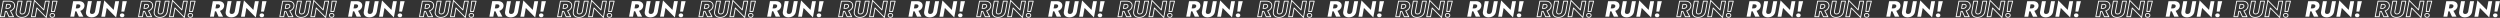 <svg xmlns="http://www.w3.org/2000/svg" width="3078" height="22" data-name="グループ 11468"><rect width="100%" height="100%" fill="#333333" stroke="none"/><path fill="#fff" d="M2980.72 22a.57.57 0 0 1-.4-.17l-10.78-10.94-1.8 9.78a.54.54 0 0 1-.54.43h-4.7a.57.57 0 0 1-.42-.19.5.5 0 0 1-.12-.42L2965.6.43a.53.53 0 0 1 .39-.4.58.58 0 0 1 .56.14l10.8 10.94 1.8-9.78a.54.54 0 0 1 .55-.43h4.7a.57.57 0 0 1 .42.19.5.5 0 0 1 .12.42l-3.67 20.06a.53.53 0 0 1-.4.4.58.58 0 0 1-.15.03m-11.53-12.75a.57.57 0 0 1 .4.16l10.77 10.94 3.38-18.41h-3.58l-1.9 10.38a.53.53 0 0 1-.39.4.58.58 0 0 1-.56-.14l-10.8-10.94-3.35 18.42h3.57l1.91-10.38a.53.53 0 0 1 .39-.4.58.58 0 0 1 .15-.03M2806.75 22a.57.57 0 0 1-.41-.17l-10.77-10.94-1.8 9.78a.54.54 0 0 1-.54.43h-4.7a.57.57 0 0 1-.43-.19.5.5 0 0 1-.12-.42l3.65-20.06a.53.53 0 0 1 .39-.4.58.58 0 0 1 .56.14l10.8 10.94 1.8-9.78a.54.54 0 0 1 .55-.43h4.7a.57.57 0 0 1 .42.19.49.49 0 0 1 .12.42l-3.68 20.06a.53.53 0 0 1-.39.4.57.57 0 0 1-.15.03M2795.2 9.25a.57.57 0 0 1 .41.17l10.77 10.94 3.38-18.42h-3.58l-1.9 10.38a.53.53 0 0 1-.4.41.58.58 0 0 1-.55-.14l-10.8-10.94-3.36 18.41h3.58l1.9-10.38a.53.53 0 0 1 .4-.4.57.57 0 0 1 .15-.03M2636.74 22a.56.56 0 0 1-.4-.17l-10.77-10.94-1.8 9.78a.54.54 0 0 1-.55.43h-4.7a.56.56 0 0 1-.42-.19.5.5 0 0 1-.12-.42l3.65-20.06a.53.53 0 0 1 .39-.4.58.58 0 0 1 .56.14l10.8 10.94 1.8-9.78a.54.54 0 0 1 .55-.43h4.7a.57.57 0 0 1 .42.19.5.5 0 0 1 .12.42l-3.68 20.06a.53.53 0 0 1-.39.4.58.58 0 0 1-.15.03M2625.2 9.25a.57.57 0 0 1 .41.17l10.77 10.94 3.38-18.42h-3.58l-1.9 10.38a.53.53 0 0 1-.4.41.57.57 0 0 1-.56-.14l-10.8-10.94-3.35 18.41h3.58l1.9-10.38a.54.54 0 0 1 .4-.4.59.59 0 0 1 .15-.03M2464.76 22a.57.57 0 0 1-.41-.17l-10.77-10.94-1.8 9.78a.54.54 0 0 1-.54.43h-4.7a.57.57 0 0 1-.43-.19.5.5 0 0 1-.12-.42l3.65-20.06a.53.53 0 0 1 .39-.4.58.58 0 0 1 .56.14l10.8 10.94 1.8-9.78a.55.55 0 0 1 .54-.43h4.7a.57.57 0 0 1 .43.19.5.5 0 0 1 .12.42l-3.68 20.06a.53.53 0 0 1-.39.4.58.58 0 0 1-.16.03m-11.53-12.75a.57.57 0 0 1 .4.17l10.78 10.94 3.38-18.42h-3.58l-1.9 10.38a.53.53 0 0 1-.39.41.58.58 0 0 1-.56-.14l-10.8-10.94-3.35 18.4h3.58l1.9-10.37a.53.53 0 0 1 .4-.4.58.58 0 0 1 .15-.03M2290.78 22a.56.56 0 0 1-.4-.17L2279.6 10.9l-1.8 9.78a.54.54 0 0 1-.55.43h-4.7a.57.57 0 0 1-.42-.19.5.5 0 0 1-.13-.42l3.66-20.06a.53.53 0 0 1 .38-.4.58.58 0 0 1 .57.14l10.8 10.94 1.8-9.78a.54.54 0 0 1 .54-.43h4.7a.57.57 0 0 1 .42.19.5.5 0 0 1 .13.42l-3.68 20.06a.53.53 0 0 1-.4.4.58.58 0 0 1-.15.03m-11.53-12.75a.57.57 0 0 1 .4.17l10.78 10.94 3.38-18.42h-3.58l-1.9 10.38a.53.53 0 0 1-.4.41.57.57 0 0 1-.56-.14l-10.8-10.94-3.35 18.41h3.58l1.9-10.38a.53.53 0 0 1 .39-.4.58.58 0 0 1 .16-.03M2120.78 22a.57.57 0 0 1-.4-.17L2109.6 10.9l-1.8 9.78a.54.54 0 0 1-.54.43h-4.7a.57.57 0 0 1-.42-.19.5.5 0 0 1-.13-.42l3.65-20.06a.53.53 0 0 1 .4-.4.58.58 0 0 1 .56.13l10.8 10.95 1.8-9.78a.54.54 0 0 1 .54-.43h4.7a.57.57 0 0 1 .42.19.5.5 0 0 1 .12.42l-3.67 20.06a.53.53 0 0 1-.4.4.59.59 0 0 1-.15.03m-11.53-12.75a.57.57 0 0 1 .4.16l10.78 10.94 3.37-18.41h-3.57l-1.91 10.38a.53.53 0 0 1-.39.4.57.57 0 0 1-.56-.14l-10.8-10.94-3.35 18.42h3.58l1.9-10.38a.53.53 0 0 1 .39-.4.57.57 0 0 1 .15-.03M1948.8 22a.57.57 0 0 1-.4-.17l-10.77-10.94-1.8 9.78a.55.55 0 0 1-.54.43h-4.7a.57.57 0 0 1-.43-.19.5.5 0 0 1-.12-.42l3.65-20.06a.53.53 0 0 1 .39-.4.58.58 0 0 1 .56.14l10.8 10.94 1.8-9.78a.54.54 0 0 1 .55-.43h4.7a.57.57 0 0 1 .42.19.5.5 0 0 1 .12.42l-3.68 20.06a.53.53 0 0 1-.39.4.57.57 0 0 1-.15.03m-11.54-12.75a.57.57 0 0 1 .4.17l10.78 10.94 3.38-18.42h-3.58l-1.9 10.38a.53.53 0 0 1-.4.41.57.57 0 0 1-.56-.14l-10.8-10.94-3.35 18.4h3.58l1.9-10.37a.53.53 0 0 1 .4-.4.59.59 0 0 1 .15-.03M1774.82 22a.57.57 0 0 1-.4-.17l-10.78-10.94-1.8 9.78a.54.54 0 0 1-.54.43h-4.7a.57.57 0 0 1-.42-.19.5.5 0 0 1-.13-.42L1759.7.43a.53.53 0 0 1 .39-.4.59.59 0 0 1 .56.14l10.8 10.94 1.8-9.78a.54.54 0 0 1 .55-.43h4.7a.57.57 0 0 1 .42.19.5.5 0 0 1 .13.42l-3.68 20.06a.53.53 0 0 1-.4.4.58.58 0 0 1-.15.03M1763.3 9.25a.57.57 0 0 1 .4.16l10.78 10.94 3.37-18.41h-3.57l-1.91 10.38a.53.53 0 0 1-.39.41.57.57 0 0 1-.56-.14l-10.8-10.94-3.35 18.4h3.57l1.91-10.37a.53.53 0 0 1 .39-.4.57.57 0 0 1 .16-.03M1604.82 22a.57.57 0 0 1-.4-.17l-10.78-10.94-1.8 9.78a.54.54 0 0 1-.55.43h-4.7a.57.57 0 0 1-.42-.19.5.5 0 0 1-.12-.42L1589.7.43a.53.53 0 0 1 .39-.4.58.58 0 0 1 .56.14l10.8 10.94 1.8-9.78a.55.55 0 0 1 .55-.43h4.7a.57.57 0 0 1 .42.19.5.5 0 0 1 .13.42l-3.68 20.06a.53.53 0 0 1-.4.4.58.58 0 0 1-.15.03M1593.3 9.25a.57.57 0 0 1 .4.16l10.78 10.94 3.37-18.41h-3.57l-1.91 10.38a.53.53 0 0 1-.39.4.57.57 0 0 1-.56-.14l-10.8-10.94-3.35 18.42h3.58l1.9-10.38a.53.53 0 0 1 .4-.41.59.59 0 0 1 .15-.02M1432.83 22a.56.56 0 0 1-.4-.17l-10.78-10.94-1.8 9.78a.54.54 0 0 1-.54.43h-4.7a.57.57 0 0 1-.43-.19.5.5 0 0 1-.12-.42l3.65-20.06a.53.53 0 0 1 .4-.4.58.58 0 0 1 .56.14l10.8 10.94 1.8-9.78a.54.54 0 0 1 .54-.43h4.7a.57.57 0 0 1 .42.19.5.5 0 0 1 .13.42l-3.68 20.06a.53.53 0 0 1-.4.4.59.59 0 0 1-.15.03M1421.3 9.25a.57.57 0 0 1 .4.17l10.78 10.94 3.38-18.42h-3.58l-1.91 10.38a.53.53 0 0 1-.39.41.58.58 0 0 1-.56-.14l-10.8-10.94-3.35 18.41h3.58l1.9-10.38a.53.53 0 0 1 .39-.4.58.58 0 0 1 .16-.03M1258.86 22a.57.57 0 0 1-.4-.17l-10.78-10.94-1.8 9.78a.55.55 0 0 1-.54.43h-4.7a.56.56 0 0 1-.42-.19.5.5 0 0 1-.13-.42l3.65-20.06a.53.53 0 0 1 .39-.4.59.59 0 0 1 .56.14l10.8 10.94 1.8-9.78a.55.55 0 0 1 .55-.43h4.7a.57.57 0 0 1 .42.19.5.5 0 0 1 .12.42l-3.68 20.06a.53.53 0 0 1-.39.4.57.57 0 0 1-.15.03m-11.54-12.75a.57.57 0 0 1 .4.17l10.78 10.94 3.38-18.42h-3.58l-1.9 10.38a.53.53 0 0 1-.39.41.57.57 0 0 1-.56-.14l-10.8-10.94-3.35 18.4h3.58l1.9-10.37a.53.53 0 0 1 .4-.4.57.57 0 0 1 .15-.03M1088.86 22a.57.57 0 0 1-.4-.17l-10.78-10.94-1.8 9.78a.54.54 0 0 1-.54.43h-4.7a.57.57 0 0 1-.42-.19.5.5 0 0 1-.13-.42l3.65-20.06a.53.53 0 0 1 .39-.4.59.59 0 0 1 .56.14l10.8 10.94 1.8-9.78a.54.54 0 0 1 .55-.43h4.7a.57.57 0 0 1 .42.19.5.5 0 0 1 .13.42l-3.69 20.06a.53.53 0 0 1-.39.4.58.58 0 0 1-.16.03m-11.53-12.75a.57.57 0 0 1 .4.17l10.78 10.94 3.38-18.42h-3.58l-1.9 10.38a.53.53 0 0 1-.39.41.57.57 0 0 1-.56-.14l-10.8-10.94-3.35 18.41h3.58l1.9-10.38a.53.53 0 0 1 .4-.4.58.58 0 0 1 .15-.03M916.87 22a.57.57 0 0 1-.4-.17L905.68 10.9l-1.8 9.78a.54.54 0 0 1-.54.43h-4.7a.57.57 0 0 1-.42-.19.5.5 0 0 1-.13-.42L901.75.43a.53.53 0 0 1 .4-.4.58.58 0 0 1 .56.14l10.8 10.94 1.8-9.78a.54.54 0 0 1 .54-.43h4.7a.57.57 0 0 1 .42.19.49.49 0 0 1 .13.42l-3.68 20.06a.53.53 0 0 1-.4.4.58.58 0 0 1-.15.03M905.34 9.25a.57.57 0 0 1 .4.17l10.77 10.94 3.38-18.42h-3.57l-1.91 10.38a.53.53 0 0 1-.39.41.59.59 0 0 1-.56-.14l-10.8-10.94-3.35 18.4h3.57l1.91-10.37a.53.53 0 0 1 .4-.4.57.57 0 0 1 .15-.03M742.9 22a.57.57 0 0 1-.4-.17L731.71 10.9l-1.8 9.78a.54.54 0 0 1-.54.43h-4.7a.57.57 0 0 1-.43-.19.5.5 0 0 1-.12-.42L727.78.43a.53.53 0 0 1 .4-.4.58.58 0 0 1 .56.14l10.8 10.94 1.8-9.78a.54.54 0 0 1 .54-.43h4.7a.57.57 0 0 1 .42.19.5.5 0 0 1 .12.42l-3.68 20.06a.53.53 0 0 1-.38.4.58.58 0 0 1-.16.03M731.37 9.25a.57.57 0 0 1 .4.17l10.77 10.94 3.38-18.42h-3.57l-1.91 10.38a.53.53 0 0 1-.4.41.57.57 0 0 1-.55-.14l-10.8-10.94-3.36 18.41h3.58l1.91-10.38a.53.53 0 0 1 .39-.4.59.59 0 0 1 .16-.03M572.9 22a.57.57 0 0 1-.4-.17L561.71 10.9l-1.8 9.78a.54.54 0 0 1-.54.43h-4.7a.57.57 0 0 1-.43-.19.5.5 0 0 1-.12-.42L557.78.43a.53.53 0 0 1 .4-.4.58.58 0 0 1 .56.14l10.8 10.94 1.8-9.78a.54.54 0 0 1 .54-.43h4.7a.57.57 0 0 1 .42.19.5.5 0 0 1 .12.42l-3.68 20.06a.53.53 0 0 1-.38.4.59.59 0 0 1-.16.03M561.37 9.25a.57.57 0 0 1 .4.17l10.77 10.94 3.38-18.42h-3.58l-1.9 10.38a.53.53 0 0 1-.4.41.57.57 0 0 1-.55-.14l-10.8-10.94-3.36 18.4h3.58l1.9-10.37a.53.53 0 0 1 .4-.4.59.59 0 0 1 .15-.03M400.92 22a.57.57 0 0 1-.4-.17L389.73 10.9l-1.8 9.78a.54.54 0 0 1-.54.43h-4.7a.57.57 0 0 1-.43-.19.5.5 0 0 1-.12-.42L385.8.43a.53.53 0 0 1 .39-.4.59.59 0 0 1 .56.14l10.8 10.94 1.8-9.78a.55.55 0 0 1 .54-.43h4.7a.57.57 0 0 1 .42.19.5.5 0 0 1 .13.42l-3.68 20.06a.53.53 0 0 1-.4.4.57.57 0 0 1-.15.03M389.38 9.25a.57.57 0 0 1 .4.17l10.78 10.94 3.37-18.42h-3.57l-1.91 10.38a.53.53 0 0 1-.39.41.59.59 0 0 1-.56-.14L386.7 1.64l-3.35 18.42h3.58l1.9-10.38a.53.53 0 0 1 .4-.4.59.59 0 0 1 .15-.03M226.94 22a.57.57 0 0 1-.4-.17L215.75 10.9l-1.8 9.78a.54.54 0 0 1-.54.43h-4.7a.57.57 0 0 1-.43-.19.5.5 0 0 1-.12-.42L211.82.43a.53.53 0 0 1 .4-.4.58.58 0 0 1 .56.14l10.8 10.94 1.8-9.78a.55.55 0 0 1 .54-.43h4.7a.57.57 0 0 1 .42.19.5.5 0 0 1 .12.42l-3.67 20.06a.53.53 0 0 1-.4.4.58.58 0 0 1-.15.03M215.4 9.25a.58.58 0 0 1 .4.17l10.77 10.94 3.38-18.42h-3.58l-1.9 10.38a.53.53 0 0 1-.4.41.57.57 0 0 1-.56-.14l-10.8-10.94-3.35 18.41h3.58l1.91-10.38a.53.53 0 0 1 .39-.4.59.59 0 0 1 .16-.03M56.94 22a.57.57 0 0 1-.4-.17L45.75 10.9l-1.8 9.78a.54.54 0 0 1-.55.43h-4.7a.57.57 0 0 1-.42-.19.5.5 0 0 1-.12-.42L41.82.43a.53.53 0 0 1 .39-.4.58.58 0 0 1 .56.14l10.8 10.94 1.8-9.78a.54.54 0 0 1 .55-.43h4.7a.57.57 0 0 1 .42.19.5.5 0 0 1 .12.42L57.5 21.57a.53.53 0 0 1-.4.4.58.58 0 0 1-.15.03M45.4 9.25a.57.57 0 0 1 .4.17l10.77 10.94 3.38-18.42h-3.58l-1.9 10.38a.53.53 0 0 1-.4.41.59.59 0 0 1-.55-.14L42.72 1.64l-3.36 18.42h3.58l1.91-10.38a.53.53 0 0 1 .39-.4.57.57 0 0 1 .16-.03m2905.12 12.61a9.14 9.14 0 0 1-4.18-.9 5.93 5.93 0 0 1-2.7-2.68 6.78 6.78 0 0 1-.5-4.07l2.3-12.87a.55.55 0 0 1 .55-.44h4.88a.57.57 0 0 1 .42.19.5.5 0 0 1 .12.42l-2.33 12.53a3.57 3.57 0 0 0 .06 1.38 1.62 1.62 0 0 0 .59.9 2.3 2.3 0 0 0 1.37.34 3.2 3.2 0 0 0 1.54-.34 2.96 2.96 0 0 0 1.1-1 4.2 4.2 0 0 0 .58-1.48l2.3-12.51a.55.55 0 0 1 .55-.43h4.85a.57.57 0 0 1 .42.18.5.5 0 0 1 .13.42l-2.31 12.87a9.04 9.04 0 0 1-1.77 4.02 8.65 8.65 0 0 1-3.4 2.59 11.49 11.49 0 0 1-4.58.88m-4.05-19.92-2.23 12.43a5.82 5.82 0 0 0 .42 3.47 4.82 4.82 0 0 0 2.22 2.2 7.98 7.98 0 0 0 3.64.78 10.32 10.32 0 0 0 4.12-.78 7.58 7.58 0 0 0 2.97-2.27 8.05 8.05 0 0 0 1.57-3.58l2.2-12.25h-3.73L2955.42 14a5.23 5.23 0 0 1-.72 1.84 4.01 4.01 0 0 1-1.49 1.37 4.46 4.46 0 0 1-2.23.48 3.12 3.12 0 0 1-1.95-.57 2.64 2.64 0 0 1-.95-1.47 4.55 4.55 0 0 1-.09-1.77l2.23-11.95Zm8.4 11.98Zm-178.32 7.94a9.13 9.13 0 0 1-4.18-.91 5.92 5.92 0 0 1-2.69-2.68 6.78 6.78 0 0 1-.51-4.06l2.3-12.88a.54.54 0 0 1 .56-.43h4.87a.57.57 0 0 1 .42.18.5.5 0 0 1 .13.42l-2.34 12.54a3.61 3.61 0 0 0 .07 1.37 1.61 1.61 0 0 0 .58.92 2.27 2.27 0 0 0 1.38.33 3.2 3.2 0 0 0 1.54-.34 2.96 2.96 0 0 0 1.09-1.01 4.21 4.21 0 0 0 .59-1.48l2.3-12.5a.55.55 0 0 1 .55-.43h4.85a.57.57 0 0 1 .42.18.5.5 0 0 1 .12.42l-2.3 12.87a9.05 9.05 0 0 1-1.76 4.03 8.67 8.67 0 0 1-3.4 2.58 11.48 11.48 0 0 1-4.59.88m-4.05-19.92-2.23 12.43a5.81 5.81 0 0 0 .43 3.47 4.8 4.8 0 0 0 2.21 2.2 7.98 7.98 0 0 0 3.65.79 10.32 10.32 0 0 0 4.12-.79 7.58 7.58 0 0 0 2.97-2.26 8.04 8.04 0 0 0 1.56-3.58l2.2-12.26h-3.73l-2.22 12.08a5.23 5.23 0 0 1-.73 1.83 4.01 4.01 0 0 1-1.48 1.38 4.44 4.44 0 0 1-2.24.48 3.12 3.12 0 0 1-1.94-.57 2.64 2.64 0 0 1-.96-1.47 4.57 4.57 0 0 1-.09-1.78l2.23-11.95Zm8.4 11.99Zm-174.34 7.93a9.13 9.13 0 0 1-4.18-.9 5.92 5.92 0 0 1-2.7-2.68 6.78 6.78 0 0 1-.5-4.07l2.3-12.88a.54.54 0 0 1 .55-.43h4.88a.57.57 0 0 1 .42.19.5.5 0 0 1 .12.42l-2.33 12.53a3.57 3.57 0 0 0 .06 1.38 1.6 1.6 0 0 0 .59.91 2.29 2.29 0 0 0 1.37.33 3.2 3.2 0 0 0 1.54-.34 2.96 2.96 0 0 0 1.1-1 4.2 4.2 0 0 0 .58-1.48l2.3-12.5a.54.54 0 0 1 .55-.44h4.85a.57.57 0 0 1 .42.18.5.5 0 0 1 .12.42l-2.3 12.87a9.04 9.04 0 0 1-1.77 4.03 8.67 8.67 0 0 1-3.4 2.58 11.5 11.5 0 0 1-4.57.88m-4.06-19.92-2.23 12.43a5.81 5.81 0 0 0 .42 3.47 4.82 4.82 0 0 0 2.22 2.2 7.98 7.98 0 0 0 3.65.79 10.33 10.33 0 0 0 4.12-.79 7.58 7.58 0 0 0 2.97-2.26 8.04 8.04 0 0 0 1.55-3.58l2.2-12.25h-3.73l-2.22 12.07a5.22 5.22 0 0 1-.73 1.84 4.02 4.02 0 0 1-1.48 1.37 4.45 4.45 0 0 1-2.23.48 3.12 3.12 0 0 1-1.95-.57 2.65 2.65 0 0 1-.96-1.47 4.6 4.6 0 0 1-.08-1.78l2.22-11.94Zm8.4 11.99Zm-176.33 7.93a9.13 9.13 0 0 1-4.18-.9 5.92 5.92 0 0 1-2.69-2.68 6.8 6.8 0 0 1-.51-4.07l2.3-12.88a.54.54 0 0 1 .55-.43h4.88a.57.57 0 0 1 .42.19.49.49 0 0 1 .13.42l-2.34 12.53a3.62 3.62 0 0 0 .06 1.38 1.61 1.61 0 0 0 .6.91 2.28 2.28 0 0 0 1.37.33 3.2 3.2 0 0 0 1.54-.34 2.96 2.96 0 0 0 1.09-1 4.25 4.25 0 0 0 .59-1.49l2.3-12.5a.54.54 0 0 1 .55-.43h4.85a.57.57 0 0 1 .42.19.5.5 0 0 1 .12.42l-2.3 12.86a9.04 9.04 0 0 1-1.77 4.03 8.66 8.66 0 0 1-3.4 2.58 11.49 11.49 0 0 1-4.58.88m-4.06-19.92-2.23 12.43a5.82 5.82 0 0 0 .42 3.47 4.82 4.82 0 0 0 2.22 2.2 7.98 7.98 0 0 0 3.65.79 10.32 10.32 0 0 0 4.11-.79 7.59 7.59 0 0 0 2.97-2.26 8.04 8.04 0 0 0 1.57-3.58l2.2-12.26h-3.73l-2.23 12.08a5.22 5.22 0 0 1-.72 1.83 4 4 0 0 1-1.49 1.37 4.38 4.38 0 0 1-2.23.48 3.12 3.12 0 0 1-1.94-.57 2.64 2.64 0 0 1-.96-1.46 4.56 4.56 0 0 1-.09-1.78l2.23-11.95Zm8.4 11.99Zm-178.32 7.93a9.13 9.13 0 0 1-4.17-.9 5.92 5.92 0 0 1-2.7-2.68 6.78 6.78 0 0 1-.5-4.07l2.3-12.88a.55.55 0 0 1 .55-.43h4.87a.57.57 0 0 1 .43.19.5.5 0 0 1 .12.42l-2.34 12.53a3.62 3.62 0 0 0 .07 1.38 1.62 1.62 0 0 0 .59.91 2.3 2.3 0 0 0 1.37.33 3.2 3.2 0 0 0 1.54-.34 2.96 2.96 0 0 0 1.1-1 4.23 4.23 0 0 0 .58-1.48l2.3-12.5a.54.54 0 0 1 .55-.44h4.84a.57.57 0 0 1 .42.19.5.5 0 0 1 .13.42l-2.3 12.86a9.04 9.04 0 0 1-1.78 4.03 8.66 8.66 0 0 1-3.4 2.58 11.48 11.48 0 0 1-4.58.88m-4.06-19.92-2.22 12.43a5.82 5.82 0 0 0 .42 3.47 4.82 4.82 0 0 0 2.21 2.2 7.98 7.98 0 0 0 3.65.79 10.33 10.33 0 0 0 4.12-.79 7.58 7.58 0 0 0 2.97-2.26 8.04 8.04 0 0 0 1.56-3.58l2.2-12.26h-3.72l-2.23 12.08a5.25 5.25 0 0 1-.73 1.83 4.02 4.02 0 0 1-1.48 1.37 4.45 4.45 0 0 1-2.23.49 3.12 3.12 0 0 1-1.95-.57 2.64 2.64 0 0 1-.96-1.47 4.58 4.58 0 0 1-.08-1.78l2.23-11.95Zm8.41 11.99Zm-174.34 7.93a9.14 9.14 0 0 1-4.18-.9 5.93 5.93 0 0 1-2.69-2.68 6.8 6.8 0 0 1-.51-4.07l2.3-12.87a.55.55 0 0 1 .55-.44h4.88a.57.57 0 0 1 .42.19.5.5 0 0 1 .13.42l-2.34 12.53a3.57 3.57 0 0 0 .07 1.38 1.6 1.6 0 0 0 .58.91 2.27 2.27 0 0 0 1.38.34 3.2 3.2 0 0 0 1.54-.35 2.96 2.96 0 0 0 1.1-1 4.23 4.23 0 0 0 .58-1.49l2.3-12.5a.55.55 0 0 1 .55-.43h4.85a.57.57 0 0 1 .42.19.5.5 0 0 1 .12.42l-2.3 12.86a9.06 9.06 0 0 1-1.77 4.03 8.66 8.66 0 0 1-3.4 2.58 11.49 11.49 0 0 1-4.58.88m-4.06-19.92-2.23 12.43a5.82 5.82 0 0 0 .42 3.47 4.82 4.82 0 0 0 2.22 2.2 7.98 7.98 0 0 0 3.65.79 10.33 10.33 0 0 0 4.12-.79 7.59 7.59 0 0 0 2.97-2.26 8.05 8.05 0 0 0 1.56-3.58l2.2-12.26h-3.73l-2.23 12.08a5.24 5.24 0 0 1-.72 1.83 4.01 4.01 0 0 1-1.48 1.38 4.46 4.46 0 0 1-2.24.48 3.11 3.11 0 0 1-1.94-.57 2.65 2.65 0 0 1-.96-1.47 4.6 4.6 0 0 1-.09-1.78l2.23-11.95Zm8.4 11.99Zm-176.33 7.93a9.13 9.13 0 0 1-4.18-.9 5.93 5.93 0 0 1-2.69-2.68 6.78 6.78 0 0 1-.51-4.07l2.3-12.87a.55.55 0 0 1 .55-.44h4.88a.57.57 0 0 1 .42.19.5.5 0 0 1 .12.42l-2.33 12.53a3.57 3.57 0 0 0 .07 1.38 1.61 1.61 0 0 0 .58.91 2.3 2.3 0 0 0 1.38.34 3.2 3.2 0 0 0 1.54-.35 2.95 2.95 0 0 0 1.09-1 4.21 4.21 0 0 0 .59-1.49l2.3-12.5a.55.55 0 0 1 .55-.43h4.85a.57.57 0 0 1 .42.18.5.5 0 0 1 .12.42l-2.3 12.87a9.03 9.03 0 0 1-1.77 4.02 8.64 8.64 0 0 1-3.4 2.59 11.48 11.48 0 0 1-4.58.88m-4.06-19.92-2.23 12.43a5.82 5.82 0 0 0 .42 3.47 4.8 4.8 0 0 0 2.22 2.2 7.98 7.98 0 0 0 3.65.78 10.32 10.32 0 0 0 4.12-.78 7.57 7.57 0 0 0 2.97-2.26 8.04 8.04 0 0 0 1.56-3.59l2.2-12.25h-3.73l-2.22 12.08a5.23 5.23 0 0 1-.73 1.83 4.01 4.01 0 0 1-1.48 1.37 4.45 4.45 0 0 1-2.23.48 3.12 3.12 0 0 1-1.95-.57 2.64 2.64 0 0 1-.96-1.46 4.56 4.56 0 0 1-.08-1.78l2.23-11.95Zm8.4 11.98Zm-178.32 7.94a9.13 9.13 0 0 1-4.17-.91 5.92 5.92 0 0 1-2.7-2.67 6.78 6.78 0 0 1-.5-4.07l2.3-12.88a.54.54 0 0 1 .55-.43h4.88a.57.57 0 0 1 .42.19.5.5 0 0 1 .12.42l-2.33 12.53a3.57 3.57 0 0 0 .06 1.38 1.6 1.6 0 0 0 .59.9 2.28 2.28 0 0 0 1.37.34 3.2 3.2 0 0 0 1.55-.34 2.96 2.96 0 0 0 1.08-1 4.21 4.21 0 0 0 .6-1.49l2.3-12.5a.55.55 0 0 1 .54-.43h4.85a.57.57 0 0 1 .42.18.5.5 0 0 1 .13.43l-2.31 12.86a9.05 9.05 0 0 1-1.76 4.02 8.67 8.67 0 0 1-3.4 2.59 11.5 11.5 0 0 1-4.59.88m-4.06-19.92-2.22 12.43a5.82 5.82 0 0 0 .42 3.47 4.82 4.82 0 0 0 2.21 2.2 7.97 7.97 0 0 0 3.65.78 10.32 10.32 0 0 0 4.12-.78 7.58 7.58 0 0 0 2.97-2.26 8.03 8.03 0 0 0 1.56-3.58l2.2-12.26h-3.72l-2.23 12.08a5.25 5.25 0 0 1-.73 1.83 4.02 4.02 0 0 1-1.48 1.37 4.45 4.45 0 0 1-2.23.48 3.12 3.12 0 0 1-1.95-.57 2.64 2.64 0 0 1-.96-1.47 4.57 4.57 0 0 1-.08-1.77l2.22-11.95Zm8.41 11.99Zm-174.35 7.93a9.13 9.13 0 0 1-4.18-.91 5.92 5.92 0 0 1-2.69-2.67 6.78 6.78 0 0 1-.51-4.07l2.3-12.88a.54.54 0 0 1 .56-.43h4.88a.57.57 0 0 1 .42.19.5.5 0 0 1 .12.42l-2.33 12.53a3.59 3.59 0 0 0 .06 1.38 1.6 1.6 0 0 0 .59.9 2.29 2.29 0 0 0 1.37.34 3.2 3.2 0 0 0 1.55-.34 2.96 2.96 0 0 0 1.08-1 4.2 4.2 0 0 0 .59-1.49l2.3-12.5a.54.54 0 0 1 .55-.43h4.85a.57.57 0 0 1 .42.18.5.5 0 0 1 .13.43l-2.31 12.86a9.03 9.03 0 0 1-1.77 4.03 8.66 8.66 0 0 1-3.4 2.58 11.49 11.49 0 0 1-4.58.89m-4.06-19.93-2.23 12.43a5.82 5.82 0 0 0 .42 3.48 4.8 4.8 0 0 0 2.22 2.2 7.98 7.98 0 0 0 3.65.78 10.32 10.32 0 0 0 4.12-.79 7.58 7.58 0 0 0 2.97-2.26 8.04 8.04 0 0 0 1.56-3.58l2.2-12.25h-3.73l-2.22 12.07a5.25 5.25 0 0 1-.73 1.84 4.03 4.03 0 0 1-1.48 1.37 4.46 4.46 0 0 1-2.24.48 3.12 3.12 0 0 1-1.94-.57 2.65 2.65 0 0 1-.96-1.47 4.6 4.6 0 0 1-.09-1.78l2.23-11.94Zm8.4 12Zm-176.33 7.93a9.13 9.13 0 0 1-4.18-.92 5.93 5.93 0 0 1-2.69-2.67 6.79 6.79 0 0 1-.51-4.06l2.3-12.88a.54.54 0 0 1 .55-.44h4.88a.57.57 0 0 1 .42.2.5.5 0 0 1 .12.41l-2.32 12.54a3.61 3.61 0 0 0 .07 1.37 1.61 1.61 0 0 0 .58.91 2.31 2.31 0 0 0 1.38.34 3.2 3.2 0 0 0 1.54-.34 2.96 2.96 0 0 0 1.09-1.01 4.23 4.23 0 0 0 .59-1.48l2.3-12.5a.54.54 0 0 1 .55-.44h4.85a.57.57 0 0 1 .42.18.5.5 0 0 1 .12.42l-2.3 12.87a9.04 9.04 0 0 1-1.77 4.02 8.66 8.66 0 0 1-3.4 2.59 11.48 11.48 0 0 1-4.58.88m-4.06-19.92-2.23 12.43a5.82 5.82 0 0 0 .42 3.47 4.82 4.82 0 0 0 2.22 2.2 7.98 7.98 0 0 0 3.65.78 10.33 10.33 0 0 0 4.12-.78 7.59 7.59 0 0 0 2.97-2.26 8.03 8.03 0 0 0 1.56-3.59l2.2-12.25h-3.73l-2.22 12.08a5.2 5.2 0 0 1-.73 1.83 4.01 4.01 0 0 1-1.48 1.37 4.45 4.45 0 0 1-2.24.48 3.12 3.12 0 0 1-1.94-.57 2.64 2.64 0 0 1-.96-1.47 4.55 4.55 0 0 1-.08-1.77l2.22-11.95Zm8.4 11.98Zm-178.32 7.94a9.14 9.14 0 0 1-4.17-.91 5.93 5.93 0 0 1-2.7-2.67 6.79 6.79 0 0 1-.5-4.07l2.3-12.88a.55.55 0 0 1 .55-.43h4.88a.57.57 0 0 1 .42.19.5.5 0 0 1 .12.42l-2.33 12.53a3.59 3.59 0 0 0 .06 1.38 1.62 1.62 0 0 0 .59.9 2.31 2.31 0 0 0 1.38.34 3.2 3.2 0 0 0 1.54-.34 2.92 2.92 0 0 0 1.09-1 4.22 4.22 0 0 0 .58-1.49l2.3-12.5a.55.55 0 0 1 .55-.43h4.85a.57.57 0 0 1 .42.18.5.5 0 0 1 .13.43l-2.3 12.86a9.03 9.03 0 0 1-1.77 4.02 8.66 8.66 0 0 1-3.4 2.59 11.48 11.48 0 0 1-4.59.88m-4.06-19.92-2.22 12.43a5.82 5.82 0 0 0 .42 3.47 4.82 4.82 0 0 0 2.21 2.2 7.98 7.98 0 0 0 3.65.78 10.32 10.32 0 0 0 4.12-.78 7.58 7.58 0 0 0 2.97-2.26 8.02 8.02 0 0 0 1.56-3.58l2.2-12.26h-3.72l-2.23 12.08a5.23 5.23 0 0 1-.73 1.83 4.01 4.01 0 0 1-1.48 1.37 4.45 4.45 0 0 1-2.23.48 3.12 3.12 0 0 1-1.95-.57 2.63 2.63 0 0 1-.96-1.47 4.56 4.56 0 0 1-.08-1.77l2.23-11.95Zm8.41 11.99Zm-174.35 7.93a9.14 9.14 0 0 1-4.18-.91 5.92 5.92 0 0 1-2.68-2.67 6.77 6.77 0 0 1-.52-4.07l2.31-12.88a.55.55 0 0 1 .55-.43h4.88a.57.57 0 0 1 .42.19.5.5 0 0 1 .12.42l-2.33 12.53a3.61 3.61 0 0 0 .06 1.38 1.61 1.61 0 0 0 .59.9 2.29 2.29 0 0 0 1.37.34 3.2 3.2 0 0 0 1.55-.34 2.91 2.91 0 0 0 1.09-1 4.21 4.21 0 0 0 .58-1.49l2.3-12.5a.54.54 0 0 1 .55-.43h4.85a.57.57 0 0 1 .42.18.5.5 0 0 1 .13.43l-2.3 12.86a9.05 9.05 0 0 1-1.77 4.02 8.67 8.67 0 0 1-3.4 2.59 11.5 11.5 0 0 1-4.59.88m-4.06-19.92-2.22 12.43a5.81 5.81 0 0 0 .42 3.47 4.81 4.81 0 0 0 2.21 2.2 7.98 7.98 0 0 0 3.65.78 10.33 10.33 0 0 0 4.12-.78 7.58 7.58 0 0 0 2.97-2.26 8.04 8.04 0 0 0 1.57-3.58l2.2-12.26h-3.73l-2.23 12.08a5.2 5.2 0 0 1-.73 1.83 4.02 4.02 0 0 1-1.48 1.37 4.38 4.38 0 0 1-2.23.48 3.12 3.12 0 0 1-1.95-.57 2.64 2.64 0 0 1-.96-1.47 4.6 4.6 0 0 1-.08-1.77l2.23-11.95Zm8.41 11.99Zm-176.33 7.93a9.13 9.13 0 0 1-4.18-.9 5.93 5.93 0 0 1-2.69-2.68 6.78 6.78 0 0 1-.51-4.07l2.3-12.87a.55.55 0 0 1 .55-.44h4.88a.57.57 0 0 1 .42.19.5.5 0 0 1 .12.42l-2.33 12.53a3.61 3.61 0 0 0 .06 1.38 1.61 1.61 0 0 0 .6.9 2.3 2.3 0 0 0 1.37.34 3.2 3.2 0 0 0 1.54-.34 2.92 2.92 0 0 0 1.09-1 4.21 4.21 0 0 0 .59-1.49l2.3-12.5a.55.55 0 0 1 .55-.43h4.84a.57.57 0 0 1 .43.18.5.5 0 0 1 .12.42l-2.3 12.87a9.04 9.04 0 0 1-1.77 4.02 8.66 8.66 0 0 1-3.4 2.59 11.49 11.49 0 0 1-4.58.88m-4.06-19.92-2.23 12.43a5.8 5.8 0 0 0 .42 3.47 4.81 4.81 0 0 0 2.22 2.2 7.98 7.98 0 0 0 3.65.79 10.33 10.33 0 0 0 4.12-.79 7.58 7.58 0 0 0 2.97-2.26 8.04 8.04 0 0 0 1.56-3.58l2.2-12.26h-3.73l-2.23 12.08a5.26 5.26 0 0 1-.73 1.83 4.03 4.03 0 0 1-1.48 1.38 4.43 4.43 0 0 1-2.23.48 3.11 3.11 0 0 1-1.94-.57 2.64 2.64 0 0 1-.96-1.47 4.6 4.6 0 0 1-.09-1.78l2.23-11.95ZM712.71 21.86a9.13 9.13 0 0 1-4.18-.9 5.92 5.92 0 0 1-2.7-2.68 6.78 6.78 0 0 1-.5-4.07l2.3-12.87a.55.55 0 0 1 .55-.44h4.88a.57.57 0 0 1 .42.19.5.5 0 0 1 .12.42l-2.33 12.53a3.57 3.57 0 0 0 .06 1.38 1.62 1.62 0 0 0 .59.9 2.3 2.3 0 0 0 1.37.34 3.2 3.2 0 0 0 1.55-.34 2.91 2.91 0 0 0 1.09-1 4.21 4.21 0 0 0 .58-1.49l2.3-12.5a.54.54 0 0 1 .56-.43h4.84a.57.57 0 0 1 .42.18.5.5 0 0 1 .13.42l-2.31 12.87a9.04 9.04 0 0 1-1.77 4.03 8.67 8.67 0 0 1-3.4 2.58 11.5 11.5 0 0 1-4.57.88m-4.06-19.92-2.23 12.43a5.82 5.82 0 0 0 .42 3.47 4.82 4.82 0 0 0 2.22 2.2 7.98 7.98 0 0 0 3.65.79 10.33 10.33 0 0 0 4.11-.79 7.58 7.58 0 0 0 2.97-2.26 8.04 8.04 0 0 0 1.57-3.58l2.2-12.26h-3.73l-2.23 12.08a5.21 5.21 0 0 1-.73 1.83 4.02 4.02 0 0 1-1.48 1.37 4.45 4.45 0 0 1-2.23.48 3.12 3.12 0 0 1-1.95-.57 2.64 2.64 0 0 1-.96-1.46 4.6 4.6 0 0 1-.08-1.78l2.23-11.95Zm8.4 11.99Zm-174.34 7.93a9.13 9.13 0 0 1-4.18-.9 5.92 5.92 0 0 1-2.7-2.68 6.78 6.78 0 0 1-.5-4.07l2.3-12.87a.55.55 0 0 1 .55-.44h4.88a.57.57 0 0 1 .42.19.5.5 0 0 1 .12.42l-2.33 12.53a3.61 3.61 0 0 0 .06 1.38 1.62 1.62 0 0 0 .59.9 2.23 2.23 0 0 0 1.37.34 3.2 3.2 0 0 0 1.55-.34 2.92 2.92 0 0 0 1.08-1 4.23 4.23 0 0 0 .6-1.49l2.3-12.5a.54.54 0 0 1 .54-.43h4.85a.57.57 0 0 1 .42.18.5.5 0 0 1 .13.42l-2.31 12.87a9.04 9.04 0 0 1-1.76 4.03 8.67 8.67 0 0 1-3.4 2.58 11.5 11.5 0 0 1-4.58.88m-4.06-19.92-2.23 12.43a5.82 5.82 0 0 0 .42 3.47 4.82 4.82 0 0 0 2.22 2.2 7.98 7.98 0 0 0 3.65.79 10.34 10.34 0 0 0 4.12-.79 7.6 7.6 0 0 0 2.96-2.26 8.04 8.04 0 0 0 1.57-3.58l2.2-12.26h-3.73l-2.23 12.08a5.25 5.25 0 0 1-.73 1.83 4.02 4.02 0 0 1-1.48 1.37 4.42 4.42 0 0 1-2.23.48 3.12 3.12 0 0 1-1.95-.57 2.64 2.64 0 0 1-.96-1.46 4.61 4.61 0 0 1-.08-1.78l2.23-11.95Zm8.4 11.99Zm-176.33 7.93a9.14 9.14 0 0 1-4.18-.9 5.93 5.93 0 0 1-2.69-2.68 6.8 6.8 0 0 1-.51-4.07l2.3-12.87a.54.54 0 0 1 .55-.44h4.88a.57.57 0 0 1 .42.19.49.49 0 0 1 .13.42l-2.34 12.53a3.6 3.6 0 0 0 .07 1.38 1.62 1.62 0 0 0 .58.9 2.3 2.3 0 0 0 1.38.34 3.2 3.2 0 0 0 1.54-.34 2.9 2.9 0 0 0 1.09-1 4.23 4.23 0 0 0 .59-1.48l2.3-12.51a.55.55 0 0 1 .55-.43h4.85a.57.57 0 0 1 .42.18.5.5 0 0 1 .12.42l-2.3 12.87a9.03 9.03 0 0 1-1.77 4.03 8.66 8.66 0 0 1-3.4 2.58 11.5 11.5 0 0 1-4.58.89m-4.06-19.93-2.23 12.43a5.82 5.82 0 0 0 .43 3.47 4.82 4.82 0 0 0 2.21 2.2 7.98 7.98 0 0 0 3.65.79 10.33 10.33 0 0 0 4.12-.79 7.59 7.59 0 0 0 2.97-2.26 8.05 8.05 0 0 0 1.56-3.58l2.2-12.26h-3.73l-2.22 12.08a5.23 5.23 0 0 1-.73 1.83 4.01 4.01 0 0 1-1.48 1.38 4.44 4.44 0 0 1-2.23.48 3.12 3.12 0 0 1-1.95-.57 2.65 2.65 0 0 1-.96-1.47 4.57 4.57 0 0 1-.08-1.78l2.22-11.95Zm8.41 11.99Zm-178.32 7.93a9.14 9.14 0 0 1-4.18-.9 5.92 5.92 0 0 1-2.69-2.68 6.78 6.78 0 0 1-.51-4.07l2.3-12.87a.55.55 0 0 1 .55-.44h4.88a.57.57 0 0 1 .42.19.5.5 0 0 1 .13.42l-2.34 12.53a3.6 3.6 0 0 0 .07 1.38 1.62 1.62 0 0 0 .58.9 2.3 2.3 0 0 0 1.38.34 3.2 3.2 0 0 0 1.54-.34 2.91 2.91 0 0 0 1.09-1 4.21 4.21 0 0 0 .58-1.49l2.31-12.5a.55.55 0 0 1 .54-.43h4.85a.57.57 0 0 1 .42.18.5.5 0 0 1 .12.42l-2.3 12.87a9.04 9.04 0 0 1-1.77 4.02 8.67 8.67 0 0 1-3.4 2.59 11.5 11.5 0 0 1-4.58.88m-4.05-19.92-2.23 12.43a5.8 5.8 0 0 0 .42 3.47 4.81 4.81 0 0 0 2.22 2.2 7.98 7.98 0 0 0 3.65.79 10.33 10.33 0 0 0 4.12-.79 7.58 7.58 0 0 0 2.96-2.26 8.03 8.03 0 0 0 1.57-3.58l2.2-12.25h-3.73l-2.22 12.07a5.2 5.2 0 0 1-.73 1.84 4.02 4.02 0 0 1-1.48 1.37 4.45 4.45 0 0 1-2.24.48 3.12 3.12 0 0 1-1.94-.57 2.64 2.64 0 0 1-.96-1.47 4.61 4.61 0 0 1-.09-1.78l2.23-11.94Zm8.41 11.99ZM26.75 21.86a9.13 9.13 0 0 1-4.18-.9 5.92 5.92 0 0 1-2.7-2.68 6.78 6.78 0 0 1-.5-4.07l2.3-12.87a.54.54 0 0 1 .55-.44h4.88a.57.57 0 0 1 .42.19.5.5 0 0 1 .13.42L25.3 14.04a3.6 3.6 0 0 0 .06 1.38 1.61 1.61 0 0 0 .59.91 2.29 2.29 0 0 0 1.37.34 3.2 3.2 0 0 0 1.55-.34 2.92 2.92 0 0 0 1.09-1.01 4.2 4.2 0 0 0 .58-1.48l2.3-12.5A.55.55 0 0 1 33.4.9h4.85a.57.57 0 0 1 .42.18.5.5 0 0 1 .12.42l-2.3 12.87a9.05 9.05 0 0 1-1.77 4.03 8.65 8.65 0 0 1-3.4 2.58 11.48 11.48 0 0 1-4.58.89M22.7 1.94l-2.23 12.43a5.82 5.82 0 0 0 .42 3.47 4.81 4.81 0 0 0 2.22 2.2 7.97 7.97 0 0 0 3.64.79 10.33 10.33 0 0 0 4.12-.79 7.58 7.58 0 0 0 2.97-2.26 8.04 8.04 0 0 0 1.57-3.58l2.2-12.26h-3.73l-2.23 12.08a5.24 5.24 0 0 1-.73 1.83 4.02 4.02 0 0 1-1.48 1.37 4.42 4.42 0 0 1-2.23.48 3.12 3.12 0 0 1-1.94-.57 2.64 2.64 0 0 1-.96-1.47 4.6 4.6 0 0 1-.09-1.78l2.23-11.94Zm8.41 11.99Zm2957.04 7.82a3.5 3.5 0 0 1-2.34-.79 2.74 2.74 0 0 1 0-4.16 3.51 3.51 0 0 1 2.34-.8 3.57 3.57 0 0 1 2.35.8 2.72 2.72 0 0 1 0 4.17 3.57 3.57 0 0 1-2.35.78m0-4.7a2.36 2.36 0 0 0-1.6.52 1.75 1.75 0 0 0 0 2.62 2.36 2.36 0 0 0 1.6.53 2.42 2.42 0 0 0 1.62-.53 1.72 1.72 0 0 0 0-2.62 2.42 2.42 0 0 0-1.62-.52m-173.97 4.7a3.5 3.5 0 0 1-2.35-.79 2.74 2.74 0 0 1 0-4.16 3.5 3.5 0 0 1 2.35-.8 3.58 3.58 0 0 1 2.35.8 2.72 2.72 0 0 1 0 4.17 3.57 3.57 0 0 1-2.35.78m0-4.7a2.36 2.36 0 0 0-1.6.52 1.75 1.75 0 0 0 0 2.62 2.36 2.36 0 0 0 1.6.53 2.42 2.42 0 0 0 1.61-.53 1.72 1.72 0 0 0 0-2.62 2.42 2.42 0 0 0-1.61-.52m-170 4.7a3.5 3.5 0 0 1-2.35-.79 2.74 2.74 0 0 1 0-4.16 3.5 3.5 0 0 1 2.34-.79 3.57 3.57 0 0 1 2.36.79 2.72 2.72 0 0 1 0 4.17 3.56 3.56 0 0 1-2.36.79m0-4.71a2.36 2.36 0 0 0-1.6.52 1.75 1.75 0 0 0 0 2.62 2.36 2.36 0 0 0 1.6.53 2.42 2.42 0 0 0 1.62-.53 1.72 1.72 0 0 0 0-2.62 2.42 2.42 0 0 0-1.62-.52m-171.98 4.7a3.5 3.5 0 0 1-2.34-.79 2.74 2.74 0 0 1 0-4.16 3.51 3.51 0 0 1 2.34-.79 3.57 3.57 0 0 1 2.35.79 2.72 2.72 0 0 1 0 4.17 3.57 3.57 0 0 1-2.35.79m0-4.71a2.36 2.36 0 0 0-1.6.52 1.75 1.75 0 0 0 0 2.63 2.37 2.37 0 0 0 1.6.52 2.42 2.42 0 0 0 1.62-.53 1.72 1.72 0 0 0 0-2.61 2.42 2.42 0 0 0-1.62-.53m-173.98 4.7a3.5 3.5 0 0 1-2.34-.79 2.74 2.74 0 0 1 0-4.16 3.51 3.51 0 0 1 2.34-.8 3.57 3.57 0 0 1 2.35.8 2.72 2.72 0 0 1 0 4.17 3.57 3.57 0 0 1-2.35.78m0-4.7a2.36 2.36 0 0 0-1.6.52 1.75 1.75 0 0 0 0 2.62 2.36 2.36 0 0 0 1.6.53 2.42 2.42 0 0 0 1.62-.53 1.72 1.72 0 0 0 0-2.62 2.42 2.42 0 0 0-1.62-.52m-170 4.7a3.5 3.5 0 0 1-2.34-.79 2.74 2.74 0 0 1 0-4.16 3.51 3.51 0 0 1 2.34-.79 3.57 3.57 0 0 1 2.35.79 2.72 2.72 0 0 1 0 4.17 3.57 3.57 0 0 1-2.35.79m0-4.71a2.36 2.36 0 0 0-1.6.52 1.75 1.75 0 0 0 0 2.62 2.36 2.36 0 0 0 1.6.53 2.42 2.42 0 0 0 1.62-.53 1.72 1.72 0 0 0 0-2.62 2.42 2.42 0 0 0-1.62-.52m-171.99 4.7a3.51 3.51 0 0 1-2.34-.79 2.75 2.75 0 0 1 0-4.16 3.51 3.51 0 0 1 2.34-.79 3.57 3.57 0 0 1 2.35.79 2.72 2.72 0 0 1 0 4.17 3.57 3.57 0 0 1-2.35.79m0-4.71a2.36 2.36 0 0 0-1.6.52 1.75 1.75 0 0 0 0 2.63 2.36 2.36 0 0 0 1.6.52 2.42 2.42 0 0 0 1.62-.53 1.72 1.72 0 0 0 0-2.61 2.42 2.42 0 0 0-1.62-.53m-173.97 4.7a3.5 3.5 0 0 1-2.35-.79 2.74 2.74 0 0 1 0-4.16 3.5 3.5 0 0 1 2.35-.79 3.58 3.58 0 0 1 2.35.79 2.72 2.72 0 0 1 0 4.17 3.57 3.57 0 0 1-2.35.79m0-4.7a2.36 2.36 0 0 0-1.6.51 1.75 1.75 0 0 0 0 2.63 2.36 2.36 0 0 0 1.6.52 2.42 2.42 0 0 0 1.61-.53 1.72 1.72 0 0 0 0-2.61 2.42 2.42 0 0 0-1.61-.53m-170 4.7a3.5 3.5 0 0 1-2.35-.78 2.74 2.74 0 0 1 0-4.17 3.5 3.5 0 0 1 2.35-.79 3.57 3.57 0 0 1 2.35.8 2.72 2.72 0 0 1 0 4.16 3.56 3.56 0 0 1-2.35.79m0-4.7a2.36 2.36 0 0 0-1.6.51 1.75 1.75 0 0 0 0 2.63 2.37 2.37 0 0 0 1.6.52 2.42 2.42 0 0 0 1.61-.53 1.72 1.72 0 0 0 0-2.61 2.42 2.42 0 0 0-1.61-.53m-172 4.7a3.5 3.5 0 0 1-2.33-.78 2.74 2.74 0 0 1 0-4.17 3.51 3.51 0 0 1 2.34-.79 3.57 3.57 0 0 1 2.35.8 2.72 2.72 0 0 1 0 4.16 3.57 3.57 0 0 1-2.35.79m0-4.7a2.36 2.36 0 0 0-1.6.51 1.75 1.75 0 0 0 0 2.63 2.36 2.36 0 0 0 1.6.52 2.42 2.42 0 0 0 1.62-.52 1.72 1.72 0 0 0 0-2.62 2.42 2.42 0 0 0-1.62-.53m-173.97 4.71a3.5 3.5 0 0 1-2.35-.8 2.74 2.74 0 0 1 0-4.15 3.51 3.51 0 0 1 2.35-.8 3.57 3.57 0 0 1 2.35.8 2.72 2.72 0 0 1 0 4.16 3.57 3.57 0 0 1-2.35.8m0-4.72a2.36 2.36 0 0 0-1.6.53 1.75 1.75 0 0 0 0 2.62 2.36 2.36 0 0 0 1.6.52 2.42 2.42 0 0 0 1.61-.52 1.72 1.72 0 0 0 0-2.62 2.42 2.42 0 0 0-1.61-.53m-170 4.71a3.5 3.5 0 0 1-2.35-.8 2.74 2.74 0 0 1 0-4.15 3.51 3.51 0 0 1 2.35-.8 3.57 3.57 0 0 1 2.35.8 2.72 2.72 0 0 1 0 4.16 3.56 3.56 0 0 1-2.35.8m0-4.72a2.36 2.36 0 0 0-1.6.53 1.75 1.75 0 0 0 0 2.62 2.37 2.37 0 0 0 1.6.52 2.42 2.42 0 0 0 1.61-.52 1.72 1.72 0 0 0 0-2.62 2.42 2.42 0 0 0-1.61-.53m-172 4.7a3.5 3.5 0 0 1-2.33-.79 2.74 2.74 0 0 1 0-4.16 3.5 3.5 0 0 1 2.34-.8 3.57 3.57 0 0 1 2.35.8 2.72 2.72 0 0 1 0 4.17 3.56 3.56 0 0 1-2.35.78m0-4.7a2.36 2.36 0 0 0-1.6.52 1.75 1.75 0 0 0 0 2.62 2.37 2.37 0 0 0 1.6.53 2.42 2.42 0 0 0 1.61-.53 1.72 1.72 0 0 0 0-2.62 2.42 2.42 0 0 0-1.61-.52m-173.97 4.7a3.5 3.5 0 0 1-2.35-.79 2.74 2.74 0 0 1 0-4.16 3.51 3.51 0 0 1 2.35-.8 3.57 3.57 0 0 1 2.35.8 2.72 2.72 0 0 1 0 4.17 3.56 3.56 0 0 1-2.35.78m0-4.7a2.36 2.36 0 0 0-1.6.52 1.75 1.75 0 0 0 0 2.62 2.37 2.37 0 0 0 1.6.53 2.42 2.42 0 0 0 1.61-.53 1.72 1.72 0 0 0 0-2.62 2.42 2.42 0 0 0-1.61-.52m-170 4.7a3.5 3.5 0 0 1-2.35-.79 2.74 2.74 0 0 1 0-4.16 3.51 3.51 0 0 1 2.35-.8 3.57 3.57 0 0 1 2.35.8 2.72 2.72 0 0 1 0 4.16 3.56 3.56 0 0 1-2.35.8m0-4.71a2.36 2.36 0 0 0-1.6.52 1.75 1.75 0 0 0 0 2.62 2.37 2.37 0 0 0 1.6.53 2.42 2.42 0 0 0 1.61-.53 1.72 1.72 0 0 0 0-2.62 2.42 2.42 0 0 0-1.61-.52m-172 4.7a3.51 3.51 0 0 1-2.33-.79 2.75 2.75 0 0 1 0-4.16 3.52 3.52 0 0 1 2.34-.8 3.57 3.57 0 0 1 2.35.8 2.72 2.72 0 0 1 0 4.17 3.56 3.56 0 0 1-2.35.78m0-4.7a2.36 2.36 0 0 0-1.6.52 1.75 1.75 0 0 0 0 2.62 2.37 2.37 0 0 0 1.6.53 2.42 2.42 0 0 0 1.62-.53 1.72 1.72 0 0 0 0-2.62 2.42 2.42 0 0 0-1.62-.52m-173.97 4.7a3.5 3.5 0 0 1-2.35-.79 2.74 2.74 0 0 1 0-4.16 3.51 3.51 0 0 1 2.35-.8 3.57 3.57 0 0 1 2.35.8 2.72 2.72 0 0 1 0 4.17 3.56 3.56 0 0 1-2.35.78m0-4.7a2.37 2.37 0 0 0-1.6.52 1.75 1.75 0 0 0 0 2.62 2.37 2.37 0 0 0 1.6.53 2.42 2.42 0 0 0 1.61-.53 1.72 1.72 0 0 0 0-2.62 2.42 2.42 0 0 0-1.61-.52m-170 4.7a3.5 3.5 0 0 1-2.35-.79 2.74 2.74 0 0 1 0-4.16 3.51 3.51 0 0 1 2.35-.8 3.57 3.57 0 0 1 2.35.8 2.72 2.72 0 0 1 0 4.16 3.56 3.56 0 0 1-2.35.8m0-4.71a2.37 2.37 0 0 0-1.6.52 1.75 1.75 0 0 0 0 2.62 2.37 2.37 0 0 0 1.6.53 2.42 2.42 0 0 0 1.61-.53 1.72 1.72 0 0 0 0-2.62 2.42 2.42 0 0 0-1.61-.52m2876.06 4.05h-5.52a.56.56 0 0 1-.5-.31l-2.9-6.34h-.65l-1.15 6.22a.54.54 0 0 1-.55.43h-4.81a.57.57 0 0 1-.43-.18.5.5 0 0 1-.12-.43l3.47-19.15a.55.55 0 0 1 .55-.43h7.13a9.45 9.45 0 0 1 4.13.83 5.69 5.69 0 0 1 2.6 2.42 5.9 5.9 0 0 1 .58 3.6 7.08 7.08 0 0 1-1.6 3.58 8.32 8.32 0 0 1-3.27 2.31l3.54 6.7a.49.49 0 0 1-.02.5.56.56 0 0 1-.47.25m-5.16-1.04h4.26l-3.41-6.47a.5.5 0 0 1-.02-.42.54.54 0 0 1 .32-.3l.17-.05.34-.12a7.22 7.22 0 0 0 2.86-2.01 6.08 6.08 0 0 0 1.37-3.07 4.93 4.93 0 0 0-.47-3 4.57 4.57 0 0 0-2.13-1.96 8.28 8.28 0 0 0-3.62-.72h-6.66l-3.29 18.12h3.7l1.14-6.22a.55.55 0 0 1 .55-.43h1.48a.56.56 0 0 1 .51.32Zm-168.82 1.04h-5.52a.56.56 0 0 1-.5-.31l-2.9-6.34h-.66l-1.14 6.22a.55.55 0 0 1-.55.43h-4.82a.57.57 0 0 1-.42-.18.5.5 0 0 1-.12-.43l3.47-19.15a.54.54 0 0 1 .55-.43h7.12a9.45 9.45 0 0 1 4.14.83 5.7 5.7 0 0 1 2.6 2.42 5.9 5.9 0 0 1 .58 3.6 7.1 7.1 0 0 1-1.6 3.58 8.31 8.31 0 0 1-3.27 2.31l3.54 6.7a.49.49 0 0 1-.03.5.56.56 0 0 1-.47.25m-5.15-1.04h4.26l-3.42-6.47a.5.5 0 0 1-.01-.42.54.54 0 0 1 .32-.3l.17-.05.34-.12a7.23 7.23 0 0 0 2.86-2.01 6.09 6.09 0 0 0 1.37-3.07 4.94 4.94 0 0 0-.47-3 4.57 4.57 0 0 0-2.13-1.96 8.28 8.28 0 0 0-3.63-.72h-6.66l-3.29 18.12h3.7l1.15-6.22a.54.54 0 0 1 .55-.43h1.48a.56.56 0 0 1 .5.32Zm-164.85 1.04h-5.52a.56.56 0 0 1-.51-.31l-2.9-6.34h-.65l-1.15 6.22a.55.55 0 0 1-.54.43h-4.82a.57.57 0 0 1-.42-.18.5.5 0 0 1-.13-.43l3.48-19.15a.55.55 0 0 1 .54-.43h7.13a9.45 9.45 0 0 1 4.14.83 5.7 5.7 0 0 1 2.6 2.42 5.9 5.9 0 0 1 .58 3.6 7.08 7.08 0 0 1-1.6 3.58 8.31 8.31 0 0 1-3.28 2.31l3.54 6.7a.49.49 0 0 1-.03.5.56.56 0 0 1-.47.25m-5.15-1.04h4.26l-3.42-6.47a.48.48 0 0 1-.01-.42.54.54 0 0 1 .32-.3l.17-.05.34-.12a7.23 7.23 0 0 0 2.86-2.01 6.08 6.08 0 0 0 1.37-3.07 4.93 4.93 0 0 0-.47-3 4.58 4.58 0 0 0-2.13-1.96 8.29 8.29 0 0 0-3.63-.72h-6.65l-3.29 18.12h3.7l1.15-6.22a.54.54 0 0 1 .55-.43h1.48a.56.56 0 0 1 .5.32Zm-166.83 1.04h-5.52a.56.56 0 0 1-.5-.31l-2.9-6.34h-.66l-1.14 6.22a.55.55 0 0 1-.55.43h-4.82a.57.57 0 0 1-.42-.18.5.5 0 0 1-.12-.43l3.47-19.15a.54.54 0 0 1 .55-.44h7.12a9.44 9.44 0 0 1 4.14.84 5.7 5.7 0 0 1 2.6 2.42 5.9 5.9 0 0 1 .58 3.59 7.1 7.1 0 0 1-1.6 3.59 8.3 8.3 0 0 1-3.28 2.3l3.54 6.7a.5.5 0 0 1-.02.5.56.56 0 0 1-.47.25m-5.16-1.03h4.26l-3.41-6.47a.49.49 0 0 1-.02-.43.53.53 0 0 1 .33-.3l.16-.05.35-.11a7.23 7.23 0 0 0 2.85-2.01 6.08 6.08 0 0 0 1.37-3.08 4.92 4.92 0 0 0-.47-2.99 4.57 4.57 0 0 0-2.12-1.96 8.28 8.28 0 0 0-3.63-.72h-6.66l-3.29 18.12h3.7l1.15-6.22a.54.54 0 0 1 .55-.43h1.48a.56.56 0 0 1 .5.31ZM2250.5 21.1h-5.52a.56.56 0 0 1-.51-.31l-2.9-6.34h-.65l-1.15 6.22a.54.54 0 0 1-.54.43h-4.82a.57.57 0 0 1-.42-.18.5.5 0 0 1-.13-.43l3.48-19.15a.55.55 0 0 1 .54-.43h7.13a9.44 9.44 0 0 1 4.14.83 5.7 5.7 0 0 1 2.6 2.42 5.92 5.92 0 0 1 .58 3.6 7.1 7.1 0 0 1-1.6 3.58 8.3 8.3 0 0 1-3.28 2.31l3.54 6.7a.49.49 0 0 1-.02.5.56.56 0 0 1-.47.25m-5.16-1.04h4.26l-3.41-6.47a.49.49 0 0 1-.02-.42.54.54 0 0 1 .33-.3l.16-.05.35-.12a7.22 7.22 0 0 0 2.85-2.01 6.09 6.09 0 0 0 1.37-3.07 4.93 4.93 0 0 0-.47-3 4.57 4.57 0 0 0-2.13-1.96 8.28 8.28 0 0 0-3.62-.72h-6.66l-3.28 18.12h3.7l1.14-6.22a.55.55 0 0 1 .55-.43h1.48a.55.55 0 0 1 .5.32ZM2080.5 21.1h-5.52a.56.56 0 0 1-.51-.31l-2.9-6.34h-.65l-1.15 6.22a.54.54 0 0 1-.54.43h-4.82a.56.56 0 0 1-.42-.18.5.5 0 0 1-.12-.43l3.47-19.15a.55.55 0 0 1 .55-.43h7.12a9.45 9.45 0 0 1 4.14.83 5.7 5.7 0 0 1 2.6 2.42 5.9 5.9 0 0 1 .58 3.6 7.09 7.09 0 0 1-1.6 3.58 8.31 8.31 0 0 1-3.28 2.31l3.54 6.7a.49.49 0 0 1-.03.5.56.56 0 0 1-.47.25m-5.15-1.04h4.26l-3.41-6.47a.5.5 0 0 1-.02-.42.54.54 0 0 1 .33-.3l.16-.05.35-.12a7.23 7.23 0 0 0 2.85-2.01 6.08 6.08 0 0 0 1.37-3.07 4.93 4.93 0 0 0-.47-3 4.56 4.56 0 0 0-2.13-1.96 8.28 8.28 0 0 0-3.62-.72h-6.66l-3.28 18.12h3.7l1.14-6.22a.55.55 0 0 1 .55-.43h1.48a.55.55 0 0 1 .5.32ZM1908.5 21.1h-5.52a.55.55 0 0 1-.5-.31l-2.9-6.34h-.66l-1.14 6.22a.55.55 0 0 1-.55.43h-4.82a.57.57 0 0 1-.42-.18.5.5 0 0 1-.12-.43l3.47-19.15a.55.55 0 0 1 .55-.43h7.12a9.45 9.45 0 0 1 4.14.83 5.7 5.7 0 0 1 2.6 2.42 5.9 5.9 0 0 1 .58 3.6 7.09 7.09 0 0 1-1.6 3.58 8.31 8.31 0 0 1-3.28 2.31l3.54 6.7a.49.49 0 0 1-.02.5.56.56 0 0 1-.47.25m-5.16-1.04h4.27l-3.42-6.47a.5.5 0 0 1-.02-.42.54.54 0 0 1 .33-.3l.16-.05.35-.12a7.23 7.23 0 0 0 2.85-2.01 6.08 6.08 0 0 0 1.37-3.07 4.93 4.93 0 0 0-.47-3 4.57 4.57 0 0 0-2.12-1.96 8.28 8.28 0 0 0-3.63-.72h-6.66l-3.28 18.12h3.7l1.14-6.22a.55.55 0 0 1 .55-.43h1.48a.56.56 0 0 1 .5.32Zm-168.81 1.04H1729a.56.56 0 0 1-.51-.31l-2.9-6.34h-.65l-1.15 6.22a.55.55 0 0 1-.55.43h-4.81a.57.57 0 0 1-.43-.18.5.5 0 0 1-.12-.43l3.48-19.15a.54.54 0 0 1 .54-.44h7.13a9.45 9.45 0 0 1 4.13.84 5.7 5.7 0 0 1 2.6 2.41 5.9 5.9 0 0 1 .59 3.6 7.09 7.09 0 0 1-1.61 3.58 8.3 8.3 0 0 1-3.27 2.32l3.54 6.7a.49.49 0 0 1-.03.5.56.56 0 0 1-.47.24m-5.15-1.04h4.26l-3.42-6.46a.49.49 0 0 1-.02-.43.54.54 0 0 1 .33-.3l.17-.05c.11-.04.23-.07.34-.12a7.22 7.22 0 0 0 2.85-2 6.07 6.07 0 0 0 1.38-3.08 4.94 4.94 0 0 0-.47-2.99 4.56 4.56 0 0 0-2.13-1.96 8.27 8.27 0 0 0-3.63-.72h-6.66l-3.28 18.11h3.7l1.14-6.21a.54.54 0 0 1 .55-.43h1.48a.56.56 0 0 1 .51.31Zm-164.85 1.05H1559a.56.56 0 0 1-.5-.31l-2.9-6.34h-.66l-1.14 6.22a.55.55 0 0 1-.55.43h-4.82a.57.57 0 0 1-.42-.18.5.5 0 0 1-.12-.43l3.47-19.15a.55.55 0 0 1 .55-.43h7.12a9.44 9.44 0 0 1 4.14.83 5.7 5.7 0 0 1 2.6 2.42 5.9 5.9 0 0 1 .58 3.6 7.09 7.09 0 0 1-1.6 3.58 8.3 8.3 0 0 1-3.28 2.31l3.54 6.7a.49.49 0 0 1-.02.5.56.56 0 0 1-.47.25m-5.16-1.04h4.26l-3.41-6.47a.49.49 0 0 1-.02-.42.54.54 0 0 1 .33-.3l.16-.05.35-.12a7.22 7.22 0 0 0 2.85-2.01 6.07 6.07 0 0 0 1.37-3.07 4.92 4.92 0 0 0-.47-3 4.57 4.57 0 0 0-2.12-1.96 8.29 8.29 0 0 0-3.63-.72h-6.66l-3.29 18.12h3.7l1.15-6.22a.54.54 0 0 1 .55-.43h1.48a.56.56 0 0 1 .5.32Zm-166.82 1.04h-5.52a.56.56 0 0 1-.51-.31l-2.9-6.34h-.65l-1.15 6.22a.54.54 0 0 1-.54.43h-4.82a.57.57 0 0 1-.43-.18.5.5 0 0 1-.12-.43l3.48-19.15a.55.55 0 0 1 .54-.43h7.13a9.44 9.44 0 0 1 4.13.83 5.7 5.7 0 0 1 2.61 2.42 5.9 5.9 0 0 1 .58 3.6 7.1 7.1 0 0 1-1.6 3.58 8.31 8.31 0 0 1-3.28 2.31l3.54 6.7a.49.49 0 0 1-.02.5.56.56 0 0 1-.47.25m-5.16-1.04h4.27l-3.42-6.47a.5.5 0 0 1-.02-.42.54.54 0 0 1 .33-.3l.16-.05.35-.12a7.22 7.22 0 0 0 2.85-2.01 6.08 6.08 0 0 0 1.37-3.07 4.93 4.93 0 0 0-.47-3 4.57 4.57 0 0 0-2.12-1.96 8.28 8.28 0 0 0-3.63-.72h-6.66l-3.29 18.12h3.7l1.15-6.22a.55.55 0 0 1 .54-.43h1.48a.56.56 0 0 1 .51.31Zm-168.82 1.04h-5.52a.56.56 0 0 1-.5-.31l-2.9-6.34h-.66l-1.14 6.22a.55.55 0 0 1-.55.43h-4.82a.57.57 0 0 1-.42-.18.5.5 0 0 1-.12-.43l3.47-19.15a.55.55 0 0 1 .55-.44h7.12a9.44 9.44 0 0 1 4.14.84 5.7 5.7 0 0 1 2.6 2.42 5.92 5.92 0 0 1 .58 3.59 7.1 7.1 0 0 1-1.6 3.59 8.3 8.3 0 0 1-3.27 2.3l3.54 6.7a.5.5 0 0 1-.03.5.56.56 0 0 1-.47.25m-5.16-1.03h4.27l-3.42-6.47a.48.48 0 0 1-.02-.43.53.53 0 0 1 .33-.3l.16-.05.35-.11a7.22 7.22 0 0 0 2.85-2.01 6.08 6.08 0 0 0 1.37-3.08 4.94 4.94 0 0 0-.47-2.99 4.57 4.57 0 0 0-2.12-1.96 8.28 8.28 0 0 0-3.63-.72h-6.66l-3.29 18.12h3.7l1.15-6.22a.55.55 0 0 1 .55-.43h1.48a.56.56 0 0 1 .5.31Zm-164.84 1.04h-5.52a.56.56 0 0 1-.5-.31l-2.9-6.34h-.66l-1.14 6.22a.55.55 0 0 1-.55.43h-4.82a.57.57 0 0 1-.42-.18.5.5 0 0 1-.12-.43l3.47-19.15a.55.55 0 0 1 .55-.44h7.12a9.45 9.45 0 0 1 4.14.84 5.7 5.7 0 0 1 2.6 2.42 5.92 5.92 0 0 1 .58 3.59 7.08 7.08 0 0 1-1.6 3.59 8.3 8.3 0 0 1-3.28 2.3l3.54 6.7a.49.49 0 0 1-.02.5.56.56 0 0 1-.48.25m-5.15-1.03h4.26l-3.42-6.47a.48.48 0 0 1-.01-.43.54.54 0 0 1 .32-.29l.16-.05.35-.12a7.22 7.22 0 0 0 2.86-2.01 6.07 6.07 0 0 0 1.37-3.08 4.93 4.93 0 0 0-.47-2.99 4.56 4.56 0 0 0-2.13-1.96 8.28 8.28 0 0 0-3.63-.72h-6.65l-3.29 18.12h3.7l1.14-6.22a.54.54 0 0 1 .55-.43h1.49a.55.55 0 0 1 .5.31ZM876.58 21.1h-5.52a.56.56 0 0 1-.51-.31l-2.9-6.34H867l-1.15 6.22a.54.54 0 0 1-.54.43h-4.82a.57.57 0 0 1-.42-.18.5.5 0 0 1-.13-.43l3.48-19.15a.55.55 0 0 1 .54-.44h7.13a9.45 9.45 0 0 1 4.13.84 5.7 5.7 0 0 1 2.61 2.41 5.92 5.92 0 0 1 .58 3.6 7.1 7.1 0 0 1-1.6 3.58 8.3 8.3 0 0 1-3.28 2.32l3.54 6.7a.49.49 0 0 1-.02.5.56.56 0 0 1-.47.24m-5.16-1.04h4.26l-3.41-6.46a.49.49 0 0 1-.02-.43.54.54 0 0 1 .32-.3l.16-.04.36-.13a7.22 7.22 0 0 0 2.85-2 6.08 6.08 0 0 0 1.37-3.08 4.93 4.93 0 0 0-.47-2.99 4.57 4.57 0 0 0-2.13-1.96 8.28 8.28 0 0 0-3.63-.72h-6.65l-3.29 18.11h3.7l1.15-6.21a.54.54 0 0 1 .54-.43h1.49a.55.55 0 0 1 .5.31ZM702.6 21.1h-5.52a.56.56 0 0 1-.5-.31l-2.9-6.34h-.66l-1.15 6.22a.55.55 0 0 1-.54.43h-4.82a.57.57 0 0 1-.42-.18.5.5 0 0 1-.13-.43l3.48-19.15a.55.55 0 0 1 .55-.44h7.12a9.45 9.45 0 0 1 4.14.84 5.7 5.7 0 0 1 2.6 2.41 5.9 5.9 0 0 1 .58 3.6 7.08 7.08 0 0 1-1.6 3.58 8.3 8.3 0 0 1-3.28 2.32l3.55 6.7a.5.5 0 0 1-.03.5.56.56 0 0 1-.47.24m-5.15-1.04h4.26l-3.42-6.46a.49.49 0 0 1-.02-.43.54.54 0 0 1 .33-.3l.15-.04.36-.13a7.21 7.21 0 0 0 2.85-2 6.08 6.08 0 0 0 1.37-3.08 4.94 4.94 0 0 0-.47-2.99 4.57 4.57 0 0 0-2.12-1.96 8.29 8.29 0 0 0-3.63-.72h-6.66l-3.28 18.12h3.7l1.15-6.22a.54.54 0 0 1 .54-.43h1.49a.56.56 0 0 1 .5.32ZM532.6 21.1h-5.52a.56.56 0 0 1-.5-.31l-2.9-6.34h-.66l-1.14 6.22a.55.55 0 0 1-.55.43h-4.82a.57.57 0 0 1-.42-.18.5.5 0 0 1-.12-.43l3.47-19.15a.55.55 0 0 1 .55-.44h7.12a9.45 9.45 0 0 1 4.14.84 5.7 5.7 0 0 1 2.6 2.41 5.9 5.9 0 0 1 .58 3.6 7.08 7.08 0 0 1-1.6 3.58 8.3 8.3 0 0 1-3.27 2.32l3.54 6.7a.5.5 0 0 1-.03.5.57.57 0 0 1-.47.24m-5.15-1.04h4.26l-3.42-6.46a.48.48 0 0 1-.02-.43.53.53 0 0 1 .33-.3l.16-.04.35-.13a7.2 7.2 0 0 0 2.85-2 6.08 6.08 0 0 0 1.38-3.08 4.95 4.95 0 0 0-.48-2.99 4.57 4.57 0 0 0-2.12-1.96 8.28 8.28 0 0 0-3.63-.72h-6.66l-3.28 18.11h3.7l1.14-6.21a.54.54 0 0 1 .55-.43h1.48a.56.56 0 0 1 .5.31ZM360.62 21.1h-5.52a.56.56 0 0 1-.5-.31l-2.9-6.34h-.66l-1.15 6.22a.54.54 0 0 1-.54.43h-4.82a.57.57 0 0 1-.42-.18.5.5 0 0 1-.12-.43l3.47-19.15A.55.55 0 0 1 348 .9h7.13a9.44 9.44 0 0 1 4.13.84 5.7 5.7 0 0 1 2.6 2.41 5.9 5.9 0 0 1 .58 3.6 7.1 7.1 0 0 1-1.6 3.58 8.3 8.3 0 0 1-3.27 2.32l3.54 6.7a.5.5 0 0 1-.03.5.56.56 0 0 1-.47.24m-5.16-1.04h4.27l-3.42-6.46a.48.48 0 0 1-.02-.43.53.53 0 0 1 .33-.3l.15-.04.36-.13a7.22 7.22 0 0 0 2.85-2 6.07 6.07 0 0 0 1.37-3.08 4.94 4.94 0 0 0-.47-2.99 4.56 4.56 0 0 0-2.12-1.96 8.28 8.28 0 0 0-3.63-.72h-6.66l-3.29 18.11h3.7l1.15-6.21a.55.55 0 0 1 .54-.43h1.48a.56.56 0 0 1 .51.31Zm-168.8 1.05h-5.53a.56.56 0 0 1-.5-.31l-2.9-6.34h-.65l-1.15 6.22a.54.54 0 0 1-.55.43h-4.81a.57.57 0 0 1-.43-.18.5.5 0 0 1-.12-.43l3.48-19.15a.54.54 0 0 1 .54-.44h7.12a9.45 9.45 0 0 1 4.14.84 5.7 5.7 0 0 1 2.6 2.41 5.9 5.9 0 0 1 .58 3.6 7.08 7.08 0 0 1-1.6 3.58 8.3 8.3 0 0 1-3.28 2.32l3.54 6.7a.49.49 0 0 1-.02.5.56.56 0 0 1-.47.24m-5.16-1.04h4.27l-3.42-6.46a.5.5 0 0 1-.02-.43.54.54 0 0 1 .33-.3l.15-.04.36-.13a7.22 7.22 0 0 0 2.85-2 6.08 6.08 0 0 0 1.38-3.08 4.92 4.92 0 0 0-.48-2.99 4.56 4.56 0 0 0-2.12-1.96 8.28 8.28 0 0 0-3.63-.72h-6.65l-3.29 18.11h3.7l1.15-6.21a.54.54 0 0 1 .54-.43h1.48a.55.55 0 0 1 .51.31ZM16.64 21.1h-5.52a.56.56 0 0 1-.5-.31l-2.9-6.34h-.66l-1.14 6.22a.54.54 0 0 1-.55.43H.55a.57.57 0 0 1-.42-.19.5.5 0 0 1-.12-.42L3.48 1.34A.55.55 0 0 1 4.03.9h7.12a9.45 9.45 0 0 1 4.14.84 5.7 5.7 0 0 1 2.6 2.41 5.92 5.92 0 0 1 .58 3.6 7.1 7.1 0 0 1-1.6 3.58 8.3 8.3 0 0 1-3.27 2.32l3.54 6.7a.49.49 0 0 1-.02.5.56.56 0 0 1-.48.24m-5.15-1.03h4.26l-3.42-6.47a.49.49 0 0 1-.01-.43.54.54 0 0 1 .32-.29l.16-.05.35-.12a7.22 7.22 0 0 0 2.86-2.01 6.08 6.08 0 0 0 1.37-3.07 4.94 4.94 0 0 0-.47-3 4.57 4.57 0 0 0-2.13-1.96 8.27 8.27 0 0 0-3.63-.72H4.5L1.2 20.06h3.7l1.15-6.22a.54.54 0 0 1 .55-.43h1.48a.56.56 0 0 1 .5.31Zm2979.28-5.29h-3.6a.57.57 0 0 1-.4-.17.5.5 0 0 1-.15-.4l1.43-12.83a.54.54 0 0 1 .55-.47h5.37a.57.57 0 0 1 .44.2.5.5 0 0 1 .1.44l-3.21 12.84a.55.55 0 0 1-.54.4m-2.98-1.04h2.54l2.95-11.8h-4.17Zm-171 1.04h-3.58a.57.57 0 0 1-.41-.18.5.5 0 0 1-.14-.4l1.43-12.83a.54.54 0 0 1 .55-.47h5.37a.57.57 0 0 1 .43.2.5.5 0 0 1 .1.45l-3.2 12.83a.55.55 0 0 1-.55.4m-2.97-1.04h2.54l2.95-11.8h-4.18Zm-167.03 1.04h-3.58a.57.57 0 0 1-.41-.17.5.5 0 0 1-.14-.4l1.43-12.84a.54.54 0 0 1 .55-.46h5.37a.57.57 0 0 1 .43.2.5.5 0 0 1 .1.44l-3.2 12.83a.55.55 0 0 1-.54.4m-2.98-1.04h2.54l2.95-11.8h-4.17Zm-169.01 1.04h-3.6a.56.56 0 0 1-.4-.18.5.5 0 0 1-.14-.4l1.43-12.83a.54.54 0 0 1 .55-.47h5.37a.57.57 0 0 1 .44.2.5.5 0 0 1 .1.45l-3.22 12.83a.55.55 0 0 1-.54.4m-2.97-1.04h2.54l2.95-11.8h-4.18Zm-171 1.04h-3.6a.57.57 0 0 1-.4-.17.5.5 0 0 1-.14-.4l1.43-12.84a.54.54 0 0 1 .55-.46h5.37a.57.57 0 0 1 .43.2.5.5 0 0 1 .1.44l-3.2 12.83a.55.55 0 0 1-.55.4m-2.97-1.04h2.53l2.96-11.8h-4.18Zm-167.03 1.04h-3.59a.57.57 0 0 1-.41-.17.5.5 0 0 1-.14-.4l1.43-12.83a.54.54 0 0 1 .55-.47h5.37a.57.57 0 0 1 .44.2.5.5 0 0 1 .1.44l-3.21 12.83a.55.55 0 0 1-.54.4m-2.98-1.03h2.54l2.95-11.8h-4.18Zm-169.01 1.03h-3.6a.57.57 0 0 1-.4-.17.5.5 0 0 1-.14-.4l1.43-12.83a.54.54 0 0 1 .55-.47h5.37a.57.57 0 0 1 .44.2.5.5 0 0 1 .1.44l-3.22 12.84a.55.55 0 0 1-.53.4m-2.98-1.04h2.54l2.95-11.8h-4.18Zm-171 1.04h-3.6a.57.57 0 0 1-.4-.17.5.5 0 0 1-.15-.4l1.44-12.84a.54.54 0 0 1 .57-.48h5.37a.57.57 0 0 1 .44.2.5.5 0 0 1 .1.44l-3.21 12.84a.55.55 0 0 1-.54.4m-2.97-1.04h2.53l2.95-11.8h-4.17Zm-167.03 1.04h-3.6a.57.57 0 0 1-.4-.18.5.5 0 0 1-.14-.4l1.43-12.83a.54.54 0 0 1 .55-.47h5.37a.57.57 0 0 1 .44.2.5.5 0 0 1 .1.44l-3.21 12.84a.55.55 0 0 1-.54.4m-2.98-1.04h2.54l2.95-11.8h-4.17Zm-169 1.04h-3.6a.57.57 0 0 1-.41-.18.5.5 0 0 1-.14-.4l1.43-12.83a.54.54 0 0 1 .55-.47h5.38a.57.57 0 0 1 .43.2.5.5 0 0 1 .1.45l-3.21 12.83a.55.55 0 0 1-.54.4m-2.98-1.04h2.54l2.95-11.8h-4.17Zm-171 1.04h-3.59a.57.57 0 0 1-.41-.17.5.5 0 0 1-.14-.4l1.43-12.84a.54.54 0 0 1 .55-.46h5.37a.57.57 0 0 1 .44.2.5.5 0 0 1 .1.44l-3.2 12.83a.55.55 0 0 1-.55.4m-2.98-1.04h2.54l2.96-11.8h-4.18Zm-167.01 1.04h-3.6a.57.57 0 0 1-.4-.18.5.5 0 0 1-.14-.4l1.43-12.83a.54.54 0 0 1 .55-.47h5.37a.57.57 0 0 1 .43.2.5.5 0 0 1 .11.45l-3.21 12.83a.55.55 0 0 1-.54.4m-2.98-1.04h2.54l2.95-11.8h-4.17Zm-169 1.04h-3.6a.57.57 0 0 1-.41-.17.5.5 0 0 1-.14-.4l1.43-12.84a.54.54 0 0 1 .55-.47h5.38a.57.57 0 0 1 .43.2.5.5 0 0 1 .1.44l-3.2 12.84a.55.55 0 0 1-.55.4m-2.97-1.04h2.53l2.96-11.8h-4.18Zm-171 1.04h-3.59a.57.57 0 0 1-.4-.18.5.5 0 0 1-.15-.4l1.43-12.83a.54.54 0 0 1 .55-.47h5.38a.57.57 0 0 1 .43.2.5.5 0 0 1 .1.44l-3.2 12.84a.55.55 0 0 1-.55.4m-2.97-1.04h2.54l2.95-11.8h-4.18Zm-167.03 1.04h-3.59a.56.56 0 0 1-.41-.18.5.5 0 0 1-.14-.4l1.43-12.83a.54.54 0 0 1 .55-.47h5.37a.57.57 0 0 1 .44.2.5.5 0 0 1 .1.45l-3.2 12.83a.55.55 0 0 1-.55.4m-2.97-1.04h2.53l2.95-11.8h-4.17Zm-169.01 1.04h-3.6a.57.57 0 0 1-.4-.17.5.5 0 0 1-.15-.4l1.43-12.84a.54.54 0 0 1 .56-.47h5.37a.57.57 0 0 1 .44.2.5.5 0 0 1 .1.44l-3.21 12.84a.55.55 0 0 1-.54.4M408 13.74h2.53l2.96-11.8h-4.18Zm-171 1.04h-3.6a.57.57 0 0 1-.4-.18.5.5 0 0 1-.15-.4l1.43-12.83a.54.54 0 0 1 .55-.47h5.38a.57.57 0 0 1 .43.2.5.5 0 0 1 .1.45l-3.2 12.83a.55.55 0 0 1-.54.4M234 13.74h2.54l2.95-11.8h-4.18ZM66.98 14.78H63.4a.56.56 0 0 1-.4-.18.5.5 0 0 1-.15-.4l1.43-12.83a.54.54 0 0 1 .55-.47h5.38a.57.57 0 0 1 .43.2.5.5 0 0 1 .1.44l-3.2 12.84a.55.55 0 0 1-.55.4m-2.97-1.04h2.53l2.96-11.8h-4.18Zm2868.97-2.88h-1.94a.57.57 0 0 1-.42-.18.5.5 0 0 1-.13-.43l.93-5a.54.54 0 0 1 .54-.43h2.16a4.24 4.24 0 0 1 1.74.38A2.44 2.44 0 0 1 2937 6.3a2.63 2.63 0 0 1 .2 1.6 3.4 3.4 0 0 1-.82 1.66 3.9 3.9 0 0 1-1.51.99 5.37 5.37 0 0 1-1.89.32m-1.28-1.04h1.28a4.23 4.23 0 0 0 1.48-.25 2.8 2.8 0 0 0 1.08-.7 2.33 2.33 0 0 0 .58-1.15 1.65 1.65 0 0 0-.12-.99 1.37 1.37 0 0 0-.65-.6 3.03 3.03 0 0 0-1.25-.28h-1.67ZM2759 10.86h-1.94a.57.57 0 0 1-.42-.18.5.5 0 0 1-.12-.43l.92-5a.54.54 0 0 1 .55-.43h2.15a4.24 4.24 0 0 1 1.75.38 2.43 2.43 0 0 1 1.13 1.09 2.62 2.62 0 0 1 .2 1.6 3.37 3.37 0 0 1-.83 1.66 3.89 3.89 0 0 1-1.5.99 5.37 5.37 0 0 1-1.89.32m-1.28-1.04h1.28a4.23 4.23 0 0 0 1.48-.25 2.8 2.8 0 0 0 1.08-.7 2.31 2.31 0 0 0 .57-1.15 1.65 1.65 0 0 0-.11-.99 1.37 1.37 0 0 0-.65-.6 3.03 3.03 0 0 0-1.25-.28h-1.67ZM2589 10.86h-1.94a.57.57 0 0 1-.42-.18.5.5 0 0 1-.12-.43l.92-5a.55.55 0 0 1 .55-.43h2.15a4.24 4.24 0 0 1 1.75.38 2.43 2.43 0 0 1 1.13 1.09 2.63 2.63 0 0 1 .2 1.6 3.39 3.39 0 0 1-.82 1.66 3.9 3.9 0 0 1-1.52.99 5.37 5.37 0 0 1-1.88.32m-1.28-1.04h1.28a4.24 4.24 0 0 0 1.48-.25 2.81 2.81 0 0 0 1.08-.7 2.33 2.33 0 0 0 .58-1.15 1.65 1.65 0 0 0-.12-.99 1.37 1.37 0 0 0-.65-.6 3.03 3.03 0 0 0-1.25-.28h-1.67Zm-170.7 1.04h-1.95a.56.56 0 0 1-.42-.18.5.5 0 0 1-.12-.43l.92-5a.55.55 0 0 1 .55-.43h2.15a4.23 4.23 0 0 1 1.75.38 2.43 2.43 0 0 1 1.13 1.09 2.63 2.63 0 0 1 .2 1.6 3.38 3.38 0 0 1-.83 1.66 3.9 3.9 0 0 1-1.5.99 5.37 5.37 0 0 1-1.89.32m-1.28-1.04h1.28a4.22 4.22 0 0 0 1.47-.25 2.8 2.8 0 0 0 1.1-.7 2.32 2.32 0 0 0 .57-1.15 1.66 1.66 0 0 0-.12-.99 1.37 1.37 0 0 0-.65-.6 3.03 3.03 0 0 0-1.25-.28h-1.67Zm-172.7 1.04h-1.93a.57.57 0 0 1-.42-.19.5.5 0 0 1-.13-.42l.93-5a.55.55 0 0 1 .54-.43h2.16a4.23 4.23 0 0 1 1.74.38 2.43 2.43 0 0 1 1.13 1.09 2.63 2.63 0 0 1 .21 1.6 3.38 3.38 0 0 1-.83 1.66 3.89 3.89 0 0 1-1.51.98 5.37 5.37 0 0 1-1.88.33m-1.28-1.04h1.28a4.23 4.23 0 0 0 1.47-.25 2.8 2.8 0 0 0 1.09-.7 2.31 2.31 0 0 0 .57-1.15 1.65 1.65 0 0 0-.12-.99 1.36 1.36 0 0 0-.64-.6 3.03 3.03 0 0 0-1.25-.28h-1.67Zm-168.72 1.04h-1.94a.57.57 0 0 1-.42-.18.5.5 0 0 1-.13-.43l.93-5a.54.54 0 0 1 .54-.43h2.16a4.24 4.24 0 0 1 1.74.38 2.43 2.43 0 0 1 1.14 1.09 2.63 2.63 0 0 1 .2 1.6 3.38 3.38 0 0 1-.83 1.66 3.9 3.9 0 0 1-1.51.99 5.35 5.35 0 0 1-1.88.32m-1.29-1.04h1.29a4.23 4.23 0 0 0 1.47-.25 2.81 2.81 0 0 0 1.09-.7 2.32 2.32 0 0 0 .57-1.15 1.66 1.66 0 0 0-.12-.99 1.37 1.37 0 0 0-.64-.6 3.03 3.03 0 0 0-1.25-.28h-1.67Zm-170.7 1.04h-1.94a.57.57 0 0 1-.42-.18.5.5 0 0 1-.13-.43l.93-5a.54.54 0 0 1 .54-.43h2.16a4.24 4.24 0 0 1 1.74.38 2.43 2.43 0 0 1 1.14 1.09 2.63 2.63 0 0 1 .2 1.6 3.38 3.38 0 0 1-.83 1.66 3.9 3.9 0 0 1-1.5.99 5.37 5.37 0 0 1-1.9.32m-1.27-1.04h1.28a4.23 4.23 0 0 0 1.47-.25 2.8 2.8 0 0 0 1.09-.7 2.31 2.31 0 0 0 .57-1.15 1.66 1.66 0 0 0-.11-.99 1.37 1.37 0 0 0-.65-.6 3.03 3.03 0 0 0-1.25-.28h-1.67Zm-172.7 1.04h-1.94a.57.57 0 0 1-.42-.19.5.5 0 0 1-.12-.42l.92-5a.54.54 0 0 1 .55-.43h2.15a4.25 4.25 0 0 1 1.75.38 2.43 2.43 0 0 1 1.13 1.09 2.63 2.63 0 0 1 .21 1.6 3.38 3.38 0 0 1-.83 1.66 3.9 3.9 0 0 1-1.52.98 5.37 5.37 0 0 1-1.88.33m-1.28-1.04h1.28a4.23 4.23 0 0 0 1.48-.25 2.8 2.8 0 0 0 1.08-.7 2.32 2.32 0 0 0 .58-1.15 1.65 1.65 0 0 0-.12-.99 1.37 1.37 0 0 0-.65-.6 3.02 3.02 0 0 0-1.25-.28h-1.67Zm-168.72 1.04h-1.94a.57.57 0 0 1-.42-.19.5.5 0 0 1-.12-.42l.92-5a.55.55 0 0 1 .55-.44h2.15a4.24 4.24 0 0 1 1.75.4 2.43 2.43 0 0 1 1.13 1.08 2.63 2.63 0 0 1 .2 1.6 3.37 3.37 0 0 1-.83 1.66 3.9 3.9 0 0 1-1.5.98 5.36 5.36 0 0 1-1.89.33m-1.28-1.04h1.28a4.23 4.23 0 0 0 1.48-.25 2.81 2.81 0 0 0 1.08-.7 2.32 2.32 0 0 0 .58-1.15 1.66 1.66 0 0 0-.12-.99 1.37 1.37 0 0 0-.65-.61 3.04 3.04 0 0 0-1.25-.27h-1.67Zm-170.7 1.04h-1.95a.57.57 0 0 1-.42-.19.5.5 0 0 1-.12-.42l.92-5a.55.55 0 0 1 .55-.44h2.15a4.23 4.23 0 0 1 1.75.39 2.42 2.42 0 0 1 1.13 1.08 2.63 2.63 0 0 1 .2 1.61 3.38 3.38 0 0 1-.82 1.65 3.89 3.89 0 0 1-1.52 1 5.37 5.37 0 0 1-1.88.32m-1.28-1.04h1.28a4.22 4.22 0 0 0 1.48-.25 2.8 2.8 0 0 0 1.08-.71 2.31 2.31 0 0 0 .58-1.14 1.65 1.65 0 0 0-.12-1 1.37 1.37 0 0 0-.65-.6 3.03 3.03 0 0 0-1.25-.27h-1.67Zm-172.7 1.04h-1.93a.57.57 0 0 1-.42-.19.5.5 0 0 1-.12-.42l.92-5a.54.54 0 0 1 .54-.44h2.16a4.23 4.23 0 0 1 1.75.39 2.44 2.44 0 0 1 1.13 1.08 2.65 2.65 0 0 1 .21 1.61 3.38 3.38 0 0 1-.83 1.65 3.92 3.92 0 0 1-1.51 1 5.37 5.37 0 0 1-1.89.32m-1.28-1.04h1.28a4.23 4.23 0 0 0 1.48-.25 2.81 2.81 0 0 0 1.09-.71 2.32 2.32 0 0 0 .57-1.14 1.66 1.66 0 0 0-.12-1 1.36 1.36 0 0 0-.65-.6 3.02 3.02 0 0 0-1.24-.27h-1.67Zm-168.72 1.04h-1.93a.57.57 0 0 1-.43-.19.5.5 0 0 1-.12-.42l.92-5a.55.55 0 0 1 .55-.44h2.15a4.24 4.24 0 0 1 1.75.39 2.43 2.43 0 0 1 1.13 1.08 2.63 2.63 0 0 1 .21 1.61 3.38 3.38 0 0 1-.83 1.66 3.89 3.89 0 0 1-1.51.98 5.36 5.36 0 0 1-1.89.33m-1.28-1.04h1.28a4.23 4.23 0 0 0 1.48-.25 2.77 2.77 0 0 0 1.09-.71 2.33 2.33 0 0 0 .57-1.14 1.66 1.66 0 0 0-.12-1 1.36 1.36 0 0 0-.65-.6 3.02 3.02 0 0 0-1.24-.27h-1.67Zm-170.7 1.04h-1.94a.57.57 0 0 1-.42-.18.5.5 0 0 1-.12-.43l.92-5a.55.55 0 0 1 .55-.43h2.15a4.24 4.24 0 0 1 1.75.38 2.43 2.43 0 0 1 1.13 1.09 2.64 2.64 0 0 1 .2 1.6 3.38 3.38 0 0 1-.83 1.66 3.89 3.89 0 0 1-1.5.99 5.36 5.36 0 0 1-1.9.32m-1.27-1.04h1.28a4.23 4.23 0 0 0 1.47-.25 2.76 2.76 0 0 0 1.09-.7 2.32 2.32 0 0 0 .57-1.15 1.66 1.66 0 0 0-.11-.99 1.36 1.36 0 0 0-.65-.6 3.02 3.02 0 0 0-1.25-.27h-1.67Zm-172.7 1.04h-1.93a.57.57 0 0 1-.42-.18.5.5 0 0 1-.12-.43l.92-5a.54.54 0 0 1 .55-.43h2.15a4.24 4.24 0 0 1 1.75.38 2.44 2.44 0 0 1 1.13 1.09 2.64 2.64 0 0 1 .2 1.6 3.38 3.38 0 0 1-.83 1.66 3.9 3.9 0 0 1-1.5.99 5.36 5.36 0 0 1-1.89.32m-1.28-1.04h1.28a4.23 4.23 0 0 0 1.47-.25 2.78 2.78 0 0 0 1.1-.7 2.32 2.32 0 0 0 .57-1.15 1.66 1.66 0 0 0-.12-.99 1.36 1.36 0 0 0-.65-.6 3.02 3.02 0 0 0-1.25-.28h-1.67Zm-168.72 1.04h-1.94a.57.57 0 0 1-.42-.18.5.5 0 0 1-.13-.43l.93-5a.54.54 0 0 1 .54-.43h2.16a4.23 4.23 0 0 1 1.75.38 2.44 2.44 0 0 1 1.13 1.09 2.64 2.64 0 0 1 .2 1.6 3.38 3.38 0 0 1-.83 1.66 3.9 3.9 0 0 1-1.5.99 5.37 5.37 0 0 1-1.9.32m-1.27-1.04h1.28a4.23 4.23 0 0 0 1.47-.25 2.77 2.77 0 0 0 1.1-.7 2.31 2.31 0 0 0 .56-1.15 1.66 1.66 0 0 0-.11-.99 1.36 1.36 0 0 0-.65-.6 3.02 3.02 0 0 0-1.25-.28h-1.67Zm-170.7 1.04h-1.95a.57.57 0 0 1-.42-.18.5.5 0 0 1-.12-.43l.92-5a.55.55 0 0 1 .55-.43h2.15a4.23 4.23 0 0 1 1.75.38 2.44 2.44 0 0 1 1.13 1.09 2.63 2.63 0 0 1 .21 1.61 3.38 3.38 0 0 1-.83 1.65 3.89 3.89 0 0 1-1.52.99 5.35 5.35 0 0 1-1.88.32m-1.28-1.03h1.28a4.23 4.23 0 0 0 1.48-.26 2.77 2.77 0 0 0 1.08-.7 2.32 2.32 0 0 0 .58-1.14 1.66 1.66 0 0 0-.12-1 1.36 1.36 0 0 0-.65-.6 3.02 3.02 0 0 0-1.25-.27h-1.67ZM179.2 10.85h-1.94a.57.57 0 0 1-.42-.18.5.5 0 0 1-.13-.43l.93-5a.55.55 0 0 1 .54-.43h2.16a4.24 4.24 0 0 1 1.74.38 2.44 2.44 0 0 1 1.14 1.09 2.63 2.63 0 0 1 .2 1.6 3.38 3.38 0 0 1-.83 1.66 3.89 3.89 0 0 1-1.51.99 5.36 5.36 0 0 1-1.88.32m-1.28-1.04h1.28a4.23 4.23 0 0 0 1.48-.25 2.77 2.77 0 0 0 1.08-.7 2.33 2.33 0 0 0 .58-1.15 1.66 1.66 0 0 0-.12-.99 1.36 1.36 0 0 0-.65-.6 3.02 3.02 0 0 0-1.25-.28h-1.67ZM9.2 10.86H7.26a.57.57 0 0 1-.42-.18.5.5 0 0 1-.13-.43l.93-5a.54.54 0 0 1 .54-.43h2.16a4.23 4.23 0 0 1 1.74.38 2.44 2.44 0 0 1 1.14 1.09 2.64 2.64 0 0 1 .2 1.6 3.37 3.37 0 0 1-.83 1.66 3.88 3.88 0 0 1-1.51.99 5.36 5.36 0 0 1-1.88.32M7.92 9.82H9.2a4.23 4.23 0 0 0 1.48-.25 2.77 2.77 0 0 0 1.08-.7 2.32 2.32 0 0 0 .58-1.15 1.65 1.65 0 0 0-.12-.99 1.37 1.37 0 0 0-.65-.6 3.02 3.02 0 0 0-1.25-.27H8.65Z" data-name="パス 1429"/><path fill="#fff" d="M1132.96 2.22a8.83 8.83 0 0 0-3.88-.78h-7.12l-3.48 19.12h4.82l1.23-6.63h1.48l3.04 6.63h5.52l-3.81-7.2c.18-.06.37-.11.54-.19a7.73 7.73 0 0 0 3.07-2.16 6.53 6.53 0 0 0 1.49-3.31 5.38 5.38 0 0 0-.53-3.3 5.13 5.13 0 0 0-2.36-2.18m-2.17 5.62a2.83 2.83 0 0 1-.7 1.38 3.35 3.35 0 0 1-1.3.84 4.78 4.78 0 0 1-1.67.29h-1.94l.92-5h2.16a3.62 3.62 0 0 1 1.48.33 1.9 1.9 0 0 1 .9.84 2.14 2.14 0 0 1 .16 1.32M119.4 1.43h4.85l-2.3 12.84a8.49 8.49 0 0 1-1.67 3.8 8.09 8.09 0 0 1-3.18 2.42 10.88 10.88 0 0 1-4.36.83 8.52 8.52 0 0 1-3.9-.85 5.37 5.37 0 0 1-2.46-2.43 6.25 6.25 0 0 1-.47-3.77l2.3-12.84h4.89l-2.34 12.5a4.07 4.07 0 0 0 .07 1.6 2.13 2.13 0 0 0 .78 1.18 2.56 2.56 0 0 0 1.6.45 3.8 3.8 0 0 0 1.94-.4 3.46 3.46 0 0 0 1.29-1.2 4.68 4.68 0 0 0 .66-1.65Zm857.95 0h4.85l-2.31 12.84a8.5 8.5 0 0 1-1.67 3.8 8.08 8.08 0 0 1-3.18 2.42 10.88 10.88 0 0 1-4.35.83 8.52 8.52 0 0 1-3.91-.85 5.37 5.37 0 0 1-2.45-2.43 6.25 6.25 0 0 1-.47-3.77l2.3-12.84h4.88l-2.33 12.5a4.1 4.1 0 0 0 .07 1.6 2.13 2.13 0 0 0 .77 1.18 2.56 2.56 0 0 0 1.6.45 3.81 3.81 0 0 0 1.95-.4 3.46 3.46 0 0 0 1.29-1.2 4.68 4.68 0 0 0 .65-1.65Zm-18.37.77a8.84 8.84 0 0 0-3.88-.77h-7.13l-3.47 19.12h4.82l1.22-6.64h1.49l3.04 6.64h5.52l-3.82-7.2.55-.19a7.71 7.71 0 0 0 3.06-2.16 6.53 6.53 0 0 0 1.5-3.32 5.39 5.39 0 0 0-.53-3.29 5.14 5.14 0 0 0-2.37-2.18m-2.16 5.62a2.83 2.83 0 0 1-.7 1.38 3.34 3.34 0 0 1-1.3.84 4.78 4.78 0 0 1-1.68.29h-1.93l.92-5h2.15a3.62 3.62 0 0 1 1.5.33 1.9 1.9 0 0 1 .88.84 2.14 2.14 0 0 1 .16 1.32M101.05 2.22a8.84 8.84 0 0 0-3.89-.78h-7.12l-3.48 19.12h4.82l1.23-6.63h1.48l3.04 6.63h5.52l-3.81-7.2.54-.19a7.72 7.72 0 0 0 3.07-2.16 6.54 6.54 0 0 0 1.49-3.31 5.38 5.38 0 0 0-.53-3.3 5.13 5.13 0 0 0-2.36-2.18m-2.16 5.62a2.83 2.83 0 0 1-.7 1.38 3.34 3.34 0 0 1-1.3.84 4.78 4.78 0 0 1-1.68.29h-1.94l.92-5h2.16a3.62 3.62 0 0 1 1.49.33 1.9 1.9 0 0 1 .89.84 2.14 2.14 0 0 1 .16 1.32m900.98-6.4h4.7l-3.68 20.02-11.53-11.69-1.99 10.8h-4.7L986.32.53l11.56 11.69Zm10.43 15.73a2.21 2.21 0 0 1 0 3.4 3 3 0 0 1-1.99.65 2.94 2.94 0 0 1-1.97-.66 2.24 2.24 0 0 1 0-3.39 2.94 2.94 0 0 1 1.97-.65 3 3 0 0 1 1.99.65m-1.52-15.73h5.37l-3.21 12.81h-3.6Zm2066 12.81h-3.58l1.42-12.81h5.37ZM1304.96 2.22a8.84 8.84 0 0 0-3.88-.78h-7.13l-3.47 19.12h4.82l1.22-6.63h1.49l3.04 6.63h5.52l-3.81-7.2c.18-.06.36-.11.54-.19a7.73 7.73 0 0 0 3.07-2.16 6.53 6.53 0 0 0 1.49-3.31 5.4 5.4 0 0 0-.53-3.3 5.13 5.13 0 0 0-2.37-2.18m-2.16 5.62a2.85 2.85 0 0 1-.7 1.38 3.34 3.34 0 0 1-1.3.84 4.79 4.79 0 0 1-1.68.29h-1.94l.93-5h2.15a3.62 3.62 0 0 1 1.5.33 1.9 1.9 0 0 1 .88.84 2.14 2.14 0 0 1 .16 1.32m51.95-6.4h5.37l-3.21 12.81h-3.6Zm-31.42 0h4.85l-2.31 12.84a8.5 8.5 0 0 1-1.66 3.8 8.09 8.09 0 0 1-3.19 2.42 10.88 10.88 0 0 1-4.35.83 8.52 8.52 0 0 1-3.91-.85 5.37 5.37 0 0 1-2.45-2.43 6.26 6.26 0 0 1-.47-3.77l2.3-12.84h4.88l-2.34 12.5a4.05 4.05 0 0 0 .08 1.6 2.13 2.13 0 0 0 .77 1.18 2.57 2.57 0 0 0 1.6.45 3.81 3.81 0 0 0 1.95-.4 3.46 3.46 0 0 0 1.28-1.2 4.71 4.71 0 0 0 .66-1.65Zm22.51 0h4.7l-3.68 20.02-11.53-11.69-1.98 10.8h-4.7l3.64-20.03 11.57 11.69Zm10.43 15.73a2.21 2.21 0 0 1 0 3.4 3 3 0 0 1-1.99.65 2.94 2.94 0 0 1-1.97-.66 2.24 2.24 0 0 1 0-3.39 2.94 2.94 0 0 1 1.97-.65 3 3 0 0 1 1.99.65M1151.33 1.44h4.85l-2.3 12.84a8.48 8.48 0 0 1-1.67 3.8 8.08 8.08 0 0 1-3.18 2.42 10.89 10.89 0 0 1-4.35.83 8.53 8.53 0 0 1-3.92-.85 5.36 5.36 0 0 1-2.45-2.43 6.25 6.25 0 0 1-.47-3.77l2.3-12.84h4.89l-2.34 12.5a4.09 4.09 0 0 0 .07 1.6 2.13 2.13 0 0 0 .78 1.18 2.57 2.57 0 0 0 1.6.45 3.8 3.8 0 0 0 1.94-.4 3.45 3.45 0 0 0 1.29-1.2 4.7 4.7 0 0 0 .66-1.65Zm22.52 0h4.7l-3.68 20.02-11.54-11.69-1.98 10.8h-4.7L1160.3.53l11.56 11.69Zm-335.07 0h5.37l-3.21 12.81h-3.6Zm345.49 15.74a2.21 2.21 0 0 1 0 3.38 3 3 0 0 1-1.99.66 2.94 2.94 0 0 1-1.97-.66 2.24 2.24 0 0 1 0-3.38 2.94 2.94 0 0 1 1.97-.66 3 3 0 0 1 1.99.66m-1.52-15.74h5.37l-3.2 12.81h-3.6Zm-909.72.77a8.84 8.84 0 0 0-3.88-.77h-7.13l-3.47 19.12h4.82l1.22-6.64h1.48l3.05 6.64h5.52l-3.82-7.2.55-.19a7.73 7.73 0 0 0 3.06-2.16 6.53 6.53 0 0 0 1.5-3.32 5.38 5.38 0 0 0-.53-3.29 5.13 5.13 0 0 0-2.37-2.18m-2.16 5.62a2.84 2.84 0 0 1-.7 1.38 3.35 3.35 0 0 1-1.3.84 4.78 4.78 0 0 1-1.68.29h-1.93l.92-5h2.15a3.62 3.62 0 0 1 1.5.33 1.9 1.9 0 0 1 .88.84 2.14 2.14 0 0 1 .16 1.32m213.04-6.4h4.7l-3.68 20.02L473.4 9.77l-1.98 10.8h-4.7L470.36.53l11.57 11.69Zm-22.5 0h4.84l-2.3 12.84a8.5 8.5 0 0 1-1.67 3.8 8.1 8.1 0 0 1-3.19 2.42 10.88 10.88 0 0 1-4.35.83 8.52 8.52 0 0 1-3.91-.85 5.37 5.37 0 0 1-2.45-2.43 6.25 6.25 0 0 1-.47-3.77l2.3-12.84h4.88l-2.33 12.5a4.04 4.04 0 0 0 .07 1.6 2.13 2.13 0 0 0 .77 1.18 2.57 2.57 0 0 0 1.61.45 3.81 3.81 0 0 0 1.94-.4 3.46 3.46 0 0 0 1.29-1.2 4.7 4.7 0 0 0 .66-1.65ZM617 2.2a8.84 8.84 0 0 0-3.89-.77H606l-3.48 19.12h4.82l1.23-6.63h1.48l3.04 6.63h5.52l-3.81-7.2.54-.19a7.72 7.72 0 0 0 3.07-2.16 6.53 6.53 0 0 0 1.49-3.31 5.39 5.39 0 0 0-.53-3.3 5.13 5.13 0 0 0-2.36-2.18m-2.16 5.62a2.85 2.85 0 0 1-.7 1.38 3.34 3.34 0 0 1-1.3.84 4.79 4.79 0 0 1-1.68.29h-1.94l.92-5h2.16a3.63 3.63 0 0 1 1.49.33 1.9 1.9 0 0 1 .89.84 2.14 2.14 0 0 1 .16 1.32m-290.51 9.34a2.21 2.21 0 0 1 0 3.38 3 3 0 0 1-1.99.66 2.94 2.94 0 0 1-1.97-.66 2.24 2.24 0 0 1 0-3.38 2.94 2.94 0 0 1 1.97-.66 3 3 0 0 1 1.99.66M492.82 1.44h5.38l-3.22 12.81h-3.59Zm1.52 15.73a2.21 2.21 0 0 1 0 3.4 3 3 0 0 1-1.99.65 2.94 2.94 0 0 1-1.97-.66 2.24 2.24 0 0 1 0-3.39 2.94 2.94 0 0 1 1.97-.65 3 3 0 0 1 1.99.65M313.91 1.44h4.7l-3.68 20.02L303.4 9.77l-1.98 10.8h-4.7L300.36.53l11.57 11.69Zm8.9 0h5.38l-3.21 12.81h-3.6Zm120.22.77a8.83 8.83 0 0 0-3.88-.77h-7.13l-3.47 19.12h4.82l1.22-6.64h1.48l3.05 6.64h5.52l-3.82-7.2.55-.19a7.73 7.73 0 0 0 3.06-2.16 6.53 6.53 0 0 0 1.5-3.32 5.39 5.39 0 0 0-.53-3.29 5.13 5.13 0 0 0-2.37-2.18m-2.16 5.62a2.85 2.85 0 0 1-.7 1.38 3.35 3.35 0 0 1-1.3.84 4.78 4.78 0 0 1-1.67.29h-1.94l.92-5h2.15a3.62 3.62 0 0 1 1.5.33 1.9 1.9 0 0 1 .89.84 2.15 2.15 0 0 1 .16 1.32M291.4 1.43h4.85l-2.3 12.84a8.48 8.48 0 0 1-1.67 3.8 8.09 8.09 0 0 1-3.19 2.42 10.89 10.89 0 0 1-4.35.83 8.52 8.52 0 0 1-3.91-.85 5.37 5.37 0 0 1-2.45-2.43 6.25 6.25 0 0 1-.47-3.77l2.3-12.84h4.88l-2.33 12.5a4.09 4.09 0 0 0 .07 1.6 2.13 2.13 0 0 0 .77 1.18 2.57 2.57 0 0 0 1.6.45 3.8 3.8 0 0 0 1.95-.4 3.45 3.45 0 0 0 1.29-1.2 4.7 4.7 0 0 0 .65-1.65Zm538.47 0h4.7l-3.68 20.02-11.53-11.69-1.99 10.8h-4.7L816.32.53l11.57 11.69Zm-22.51 0h4.85l-2.3 12.84a8.51 8.51 0 0 1-1.67 3.8 8.09 8.09 0 0 1-3.19 2.42 10.88 10.88 0 0 1-4.35.83 8.52 8.52 0 0 1-3.91-.85 5.37 5.37 0 0 1-2.45-2.43 6.27 6.27 0 0 1-.47-3.77l2.3-12.84h4.88l-2.33 12.5a4.06 4.06 0 0 0 .07 1.6 2.13 2.13 0 0 0 .77 1.18 2.56 2.56 0 0 0 1.6.45 3.81 3.81 0 0 0 1.95-.4 3.46 3.46 0 0 0 1.29-1.2 4.69 4.69 0 0 0 .65-1.65Zm-18.37.77a8.84 8.84 0 0 0-3.88-.77h-7.13l-3.47 19.12h4.81l1.23-6.64h1.48l3.04 6.64h5.52l-3.81-7.2.54-.19a7.71 7.71 0 0 0 3.07-2.16 6.53 6.53 0 0 0 1.49-3.32 5.39 5.39 0 0 0-.53-3.29A5.13 5.13 0 0 0 789 2.22m-2.16 5.62a2.84 2.84 0 0 1-.7 1.38 3.35 3.35 0 0 1-1.3.84 4.78 4.78 0 0 1-1.68.29h-1.93l.92-5h2.15a3.62 3.62 0 0 1 1.5.33 1.9 1.9 0 0 1 .88.84 2.14 2.14 0 0 1 .16 1.32m53.47 9.34a2.21 2.21 0 0 1 0 3.39 3 3 0 0 1-1.99.65 2.94 2.94 0 0 1-1.97-.65 2.24 2.24 0 0 1 0-3.39 2.94 2.94 0 0 1 1.97-.66 3 3 0 0 1 1.99.66M141.92 1.44h4.7l-3.68 20.02-11.53-11.69-1.98 10.8h-4.7L128.38.53l11.56 11.69Zm493.45 0h4.85l-2.3 12.84a8.5 8.5 0 0 1-1.67 3.8 8.09 8.09 0 0 1-3.18 2.42 10.88 10.88 0 0 1-4.35.83 8.52 8.52 0 0 1-3.92-.85 5.37 5.37 0 0 1-2.45-2.43 6.27 6.27 0 0 1-.47-3.77l2.3-12.84h4.89l-2.34 12.5a4.04 4.04 0 0 0 .07 1.6 2.13 2.13 0 0 0 .78 1.18 2.57 2.57 0 0 0 1.6.45 3.81 3.81 0 0 0 1.95-.4 3.46 3.46 0 0 0 1.28-1.2 4.68 4.68 0 0 0 .66-1.65ZM152.35 17.18a2.21 2.21 0 0 1 0 3.38 3 3 0 0 1-1.98.66 2.94 2.94 0 0 1-1.98-.66 2.24 2.24 0 0 1 0-3.38 2.94 2.94 0 0 1 1.98-.66 3 3 0 0 1 1.98.66m515.96 0a2.21 2.21 0 0 1 0 3.38 3 3 0 0 1-1.99.66 2.94 2.94 0 0 1-1.97-.66 2.24 2.24 0 0 1 0-3.38 2.94 2.94 0 0 1 1.97-.66 3 3 0 0 1 1.99.66M150.83 1.44h5.38l-3.22 12.81h-3.59Zm507.06 0h4.7l-3.68 20.02-11.54-11.69-1.98 10.8h-4.7L644.34.53l11.56 11.69Zm8.9 0h5.37l-3.2 12.81h-3.6Zm1538.98 0h4.7l-3.68 20.02-11.53-11.69-1.99 10.8h-4.7l3.65-20.03 11.57 11.69Zm352.41 15.74a2.21 2.21 0 0 1 0 3.38 3 3 0 0 1-1.98.66 2.94 2.94 0 0 1-1.97-.66 2.24 2.24 0 0 1 0-3.38 2.94 2.94 0 0 1 1.97-.66 3 3 0 0 1 1.98.66m-1.51-15.74h5.37l-3.22 12.81h-3.59Zm-8.91 0h4.7l-3.68 20.02-11.53-11.69-1.99 10.8h-4.7l3.65-20.03 11.56 11.69Zm133.1.77a8.84 8.84 0 0 0-3.9-.77h-7.12l-3.47 19.12h4.82l1.22-6.64h1.49l3.04 6.64h5.52l-3.81-7.2.54-.19a7.72 7.72 0 0 0 3.06-2.16 6.54 6.54 0 0 0 1.5-3.32 5.38 5.38 0 0 0-.53-3.29 5.13 5.13 0 0 0-2.37-2.18m-2.16 5.62a2.83 2.83 0 0 1-.7 1.38 3.34 3.34 0 0 1-1.3.84 4.78 4.78 0 0 1-1.68.29h-1.94l.93-5h2.15a3.61 3.61 0 0 1 1.5.33 1.9 1.9 0 0 1 .88.84 2.14 2.14 0 0 1 .16 1.32m20.53-6.4h4.85l-2.3 12.84a8.49 8.49 0 0 1-1.67 3.8 8.08 8.08 0 0 1-3.18 2.42 10.87 10.87 0 0 1-4.35.83 8.52 8.52 0 0 1-3.92-.85 5.37 5.37 0 0 1-2.45-2.43 6.26 6.26 0 0 1-.47-3.77l2.3-12.84h4.88l-2.33 12.5a4.07 4.07 0 0 0 .07 1.6 2.12 2.12 0 0 0 .77 1.18 2.57 2.57 0 0 0 1.6.45 3.81 3.81 0 0 0 1.95-.4 3.46 3.46 0 0 0 1.29-1.2 4.7 4.7 0 0 0 .65-1.65Zm-173.97 0h4.85l-2.31 12.84a8.5 8.5 0 0 1-1.66 3.8 8.09 8.09 0 0 1-3.19 2.42 10.88 10.88 0 0 1-4.35.83 8.52 8.52 0 0 1-3.91-.85 5.37 5.37 0 0 1-2.45-2.43 6.26 6.26 0 0 1-.47-3.77l2.3-12.84h4.88l-2.34 12.5a4.09 4.09 0 0 0 .08 1.6 2.13 2.13 0 0 0 .77 1.18 2.57 2.57 0 0 0 1.6.45 3.81 3.81 0 0 0 1.95-.4 3.46 3.46 0 0 0 1.28-1.2 4.69 4.69 0 0 0 .66-1.65Zm-137.07 15.74a2.21 2.21 0 0 1 0 3.38 3 3 0 0 1-1.98.66 2.94 2.94 0 0 1-1.97-.66 2.24 2.24 0 0 1 0-3.38 2.94 2.94 0 0 1 1.97-.66 3 3 0 0 1 1.98.66m-32.94-15.74h4.85l-2.3 12.84a8.5 8.5 0 0 1-1.67 3.8 8.09 8.09 0 0 1-3.18 2.42 10.88 10.88 0 0 1-4.35.83 8.52 8.52 0 0 1-3.91-.85 5.37 5.37 0 0 1-2.46-2.43 6.26 6.26 0 0 1-.46-3.77l2.3-12.84h4.88l-2.34 12.5a4.04 4.04 0 0 0 .07 1.6 2.13 2.13 0 0 0 .78 1.18 2.57 2.57 0 0 0 1.6.45 3.81 3.81 0 0 0 1.95-.4 3.46 3.46 0 0 0 1.28-1.2 4.7 4.7 0 0 0 .66-1.65Zm22.52 0h4.7l-3.68 20.02-11.54-11.69-1.98 10.8h-4.7l3.65-20.03 11.56 11.69Zm8.9 0h5.38l-3.22 12.81h-3.59Zm335.07 0h4.7l-3.68 20.02-11.53-11.69-1.98 10.8h-4.7l3.64-20.03 11.57 11.69Zm-384.85.77a8.84 8.84 0 0 0-3.89-.77h-7.12l-3.48 19.12h4.82l1.23-6.64h1.48l3.04 6.64h5.52l-3.81-7.2.54-.19a7.73 7.73 0 0 0 3.07-2.16 6.52 6.52 0 0 0 1.49-3.32 5.39 5.39 0 0 0-.53-3.29 5.13 5.13 0 0 0-2.36-2.18m-2.16 5.62a2.85 2.85 0 0 1-.7 1.38 3.35 3.35 0 0 1-1.3.84 4.79 4.79 0 0 1-1.68.29h-1.94l.92-5h2.15a3.62 3.62 0 0 1 1.5.33 1.9 1.9 0 0 1 .88.84 2.14 2.14 0 0 1 .17 1.32m172.16-5.62a8.84 8.84 0 0 0-3.89-.78h-7.12l-3.48 19.13h4.82l1.23-6.64h1.48l3.05 6.64h5.51l-3.8-7.2c.17-.07.36-.12.53-.2a7.73 7.73 0 0 0 3.07-2.15 6.54 6.54 0 0 0 1.49-3.32 5.38 5.38 0 0 0-.53-3.3 5.13 5.13 0 0 0-2.36-2.18m-2.16 5.62a2.84 2.84 0 0 1-.7 1.38 3.34 3.34 0 0 1-1.3.84 4.78 4.78 0 0 1-1.68.29h-1.93l.92-5h2.15a3.62 3.62 0 0 1 1.5.33 1.9 1.9 0 0 1 .88.84 2.14 2.14 0 0 1 .16 1.32m536.49-6.4h4.85l-2.31 12.84a8.5 8.5 0 0 1-1.67 3.8 8.09 8.09 0 0 1-3.18 2.42 10.88 10.88 0 0 1-4.35.83 8.52 8.52 0 0 1-3.91-.85 5.37 5.37 0 0 1-2.46-2.43 6.27 6.27 0 0 1-.46-3.77l2.3-12.84h4.88l-2.34 12.5a4.05 4.05 0 0 0 .08 1.6 2.13 2.13 0 0 0 .77 1.18 2.57 2.57 0 0 0 1.6.45 3.82 3.82 0 0 0 1.95-.4 3.47 3.47 0 0 0 1.28-1.2 4.72 4.72 0 0 0 .66-1.65Zm-138.59 0h5.37l-3.2 12.81h-3.6Zm120.22.77a8.84 8.84 0 0 0-3.89-.77h-7.12l-3.48 19.12h4.82l1.23-6.64h1.48l3.04 6.64h5.52l-3.81-7.2.54-.19a7.73 7.73 0 0 0 3.07-2.16 6.53 6.53 0 0 0 1.49-3.32 5.38 5.38 0 0 0-.53-3.29 5.13 5.13 0 0 0-2.36-2.18m-2.16 5.62a2.84 2.84 0 0 1-.7 1.38 3.34 3.34 0 0 1-1.3.84 4.79 4.79 0 0 1-1.68.29h-1.94l.93-5h2.15a3.62 3.62 0 0 1 1.49.33 1.9 1.9 0 0 1 .89.84 2.14 2.14 0 0 1 .16 1.32m43.04-6.4h4.7l-3.68 20.02-11.53-11.69-1.99 10.8h-4.7l3.65-20.03 11.57 11.69Zm10.43 15.73a2.21 2.21 0 0 1 0 3.4 3 3 0 0 1-1.99.65 2.94 2.94 0 0 1-1.97-.66 2.24 2.24 0 0 1 0-3.39 2.94 2.94 0 0 1 1.97-.65 3 3 0 0 1 1.99.65M2871.2 1.44h4.84l-2.3 12.84a8.49 8.49 0 0 1-1.67 3.8 8.07 8.07 0 0 1-3.18 2.42 10.87 10.87 0 0 1-4.35.83 8.53 8.53 0 0 1-3.91-.85 5.37 5.37 0 0 1-2.46-2.43 6.26 6.26 0 0 1-.46-3.77l2.3-12.84h4.88l-2.34 12.5a4.05 4.05 0 0 0 .08 1.6 2.12 2.12 0 0 0 .77 1.18 2.57 2.57 0 0 0 1.6.45 3.8 3.8 0 0 0 1.95-.4 3.46 3.46 0 0 0 1.28-1.2 4.7 4.7 0 0 0 .66-1.65Zm-18.37.77a8.83 8.83 0 0 0-3.88-.77h-7.13l-3.47 19.12h4.81l1.23-6.64h1.48l3.05 6.64h5.52l-3.82-7.2.54-.19a7.72 7.72 0 0 0 3.07-2.16 6.54 6.54 0 0 0 1.49-3.32 5.38 5.38 0 0 0-.53-3.29 5.13 5.13 0 0 0-2.36-2.18m-2.16 5.62a2.83 2.83 0 0 1-.7 1.38 3.33 3.33 0 0 1-1.3.84 4.8 4.8 0 0 1-1.68.29h-1.94l.93-5h2.15a3.62 3.62 0 0 1 1.49.33 1.9 1.9 0 0 1 .89.84 2.13 2.13 0 0 1 .16 1.32m-120.04-6.4h5.37l-3.21 12.81h-3.6Zm1.52 15.73a2.21 2.21 0 0 1 0 3.4 3 3 0 0 1-1.99.65 2.94 2.94 0 0 1-1.97-.66 2.24 2.24 0 0 1 0-3.39 2.94 2.94 0 0 1 1.97-.65 3 3 0 0 1 1.99.65m171.98 0a2.21 2.21 0 0 1 0 3.4 3 3 0 0 1-1.98.65 2.94 2.94 0 0 1-1.97-.66 2.24 2.24 0 0 1 0-3.39 2.94 2.94 0 0 1 1.97-.65 3 3 0 0 1 1.98.65m-10.42-15.73h4.7l-3.68 20.02-11.53-11.69-1.99 10.8h-4.7l3.65-20.03 11.56 11.69Zm-1377.88 0h4.7l-3.68 20.02-11.54-11.69-1.98 10.8h-4.7l3.64-20.03 11.57 11.69Zm151.46 0h4.84l-2.3 12.84a8.48 8.48 0 0 1-1.67 3.8 8.09 8.09 0 0 1-3.18 2.42 10.88 10.88 0 0 1-4.35.83 8.52 8.52 0 0 1-3.91-.85 5.37 5.37 0 0 1-2.46-2.43 6.26 6.26 0 0 1-.46-3.77l2.3-12.84h4.88l-2.34 12.5a4.09 4.09 0 0 0 .07 1.6 2.12 2.12 0 0 0 .78 1.18 2.57 2.57 0 0 0 1.6.45 3.81 3.81 0 0 0 1.95-.4 3.46 3.46 0 0 0 1.28-1.2 4.7 4.7 0 0 0 .66-1.65Zm32.93 15.73a2.21 2.21 0 0 1 0 3.4 3 3 0 0 1-1.98.65 2.94 2.94 0 0 1-1.97-.66 2.24 2.24 0 0 1 0-3.39 2.94 2.94 0 0 1 1.97-.65 3 3 0 0 1 1.98.65m-10.42-15.73h4.7l-3.68 20.02-11.53-11.69-2 10.8h-4.7l3.66-20.03 11.56 11.69Zm131.1.77a8.83 8.83 0 0 0-3.88-.77h-7.12l-3.48 19.12h4.82l1.23-6.64h1.48l3.04 6.64h5.52l-3.81-7.2.54-.19a7.72 7.72 0 0 0 3.07-2.16 6.53 6.53 0 0 0 1.49-3.32 5.38 5.38 0 0 0-.53-3.29 5.13 5.13 0 0 0-2.37-2.18m-2.16 5.62a2.83 2.83 0 0 1-.7 1.38 3.33 3.33 0 0 1-1.3.84 4.78 4.78 0 0 1-1.68.29h-1.93l.92-5h2.15a3.62 3.62 0 0 1 1.5.33 1.9 1.9 0 0 1 .88.84 2.14 2.14 0 0 1 .16 1.32m-120.04-6.4h5.38l-3.22 12.81h-3.59Zm140.57 0h4.85l-2.3 12.84a8.49 8.49 0 0 1-1.67 3.8 8.09 8.09 0 0 1-3.19 2.42 10.87 10.87 0 0 1-4.35.83 8.52 8.52 0 0 1-3.91-.85 5.36 5.36 0 0 1-2.45-2.43 6.25 6.25 0 0 1-.47-3.77l2.3-12.84h4.88l-2.33 12.5a4.05 4.05 0 0 0 .07 1.6 2.12 2.12 0 0 0 .77 1.18 2.57 2.57 0 0 0 1.61.45 3.8 3.8 0 0 0 1.94-.4 3.46 3.46 0 0 0 1.29-1.2 4.7 4.7 0 0 0 .65-1.65Zm-364.33.77a8.84 8.84 0 0 0-3.88-.77h-7.12l-3.48 19.12h4.82l1.22-6.64h1.49l3.04 6.64h5.52l-3.81-7.2.54-.19a7.73 7.73 0 0 0 3.07-2.16 6.54 6.54 0 0 0 1.48-3.32 5.4 5.4 0 0 0-.52-3.29 5.13 5.13 0 0 0-2.37-2.18m-2.16 5.62a2.85 2.85 0 0 1-.7 1.38 3.34 3.34 0 0 1-1.3.84 4.79 4.79 0 0 1-1.68.29h-1.93l.92-5h2.15a3.62 3.62 0 0 1 1.5.33 1.9 1.9 0 0 1 .88.84 2.14 2.14 0 0 1 .17 1.32m176.12-5.62a8.84 8.84 0 0 0-3.88-.78h-7.12l-3.47 19.12h4.82l1.22-6.63h1.48l3.05 6.63h5.52l-3.82-7.2c.18-.06.37-.11.55-.19a7.72 7.72 0 0 0 3.06-2.16 6.54 6.54 0 0 0 1.5-3.31 5.38 5.38 0 0 0-.53-3.3 5.13 5.13 0 0 0-2.37-2.18m-2.16 5.62a2.83 2.83 0 0 1-.7 1.38 3.34 3.34 0 0 1-1.3.84 4.78 4.78 0 0 1-1.68.29h-1.94l.92-5h2.16a3.62 3.62 0 0 1 1.49.33 1.9 1.9 0 0 1 .89.84 2.14 2.14 0 0 1 .16 1.32m-153.45-6.4h4.85l-2.3 12.84a8.5 8.5 0 0 1-1.67 3.8 8.08 8.08 0 0 1-3.18 2.42 10.88 10.88 0 0 1-4.35.83 8.52 8.52 0 0 1-3.92-.85 5.37 5.37 0 0 1-2.45-2.43 6.26 6.26 0 0 1-.47-3.77l2.3-12.84h4.88l-2.33 12.5a4.06 4.06 0 0 0 .07 1.6 2.13 2.13 0 0 0 .77 1.18 2.57 2.57 0 0 0 1.6.45 3.81 3.81 0 0 0 1.95-.4 3.46 3.46 0 0 0 1.28-1.2 4.68 4.68 0 0 0 .66-1.65Zm31.42 0h5.37l-3.2 12.81h-3.6Zm1.52 15.73a2.21 2.21 0 0 1 0 3.4 3 3 0 0 1-1.99.65 2.94 2.94 0 0 1-1.97-.66 2.24 2.24 0 0 1 0-3.39 2.94 2.94 0 0 1 1.97-.65 3 3 0 0 1 1.99.65m638.63-14.95a8.84 8.84 0 0 0-3.88-.78h-7.13l-3.47 19.12h4.81l1.23-6.63h1.48l3.05 6.63h5.52l-3.82-7.2c.19-.06.37-.11.55-.19a7.73 7.73 0 0 0 3.06-2.16 6.52 6.52 0 0 0 1.5-3.31 5.39 5.39 0 0 0-.53-3.3 5.13 5.13 0 0 0-2.37-2.18m-2.16 5.62a2.85 2.85 0 0 1-.7 1.38 3.34 3.34 0 0 1-1.3.84 4.79 4.79 0 0 1-1.68.29h-1.94l.93-5h2.15a3.62 3.62 0 0 1 1.49.33 1.9 1.9 0 0 1 .89.84 2.14 2.14 0 0 1 .16 1.32m51.95-6.4h5.37l-3.21 12.81h-3.6Zm-173.98 0h5.37l-3.2 12.81h-3.6Zm142.56 0h4.84l-2.3 12.84a8.5 8.5 0 0 1-1.67 3.8 8.08 8.08 0 0 1-3.18 2.42 10.88 10.88 0 0 1-4.35.83 8.52 8.52 0 0 1-3.91-.85 5.37 5.37 0 0 1-2.46-2.43 6.26 6.26 0 0 1-.46-3.77l2.3-12.84h4.88l-2.34 12.5a4.04 4.04 0 0 0 .08 1.6 2.13 2.13 0 0 0 .77 1.18 2.57 2.57 0 0 0 1.6.45 3.81 3.81 0 0 0 1.95-.4 3.46 3.46 0 0 0 1.28-1.2 4.72 4.72 0 0 0 .66-1.65Zm-141.04 15.74a2.21 2.21 0 0 1 0 3.38 3 3 0 0 1-1.98.66 2.94 2.94 0 0 1-1.98-.66 2.24 2.24 0 0 1 0-3.38 2.94 2.94 0 0 1 1.98-.66 3 3 0 0 1 1.98.66m173.97 0a2.21 2.21 0 0 1 0 3.38 3 3 0 0 1-1.98.66 2.94 2.94 0 0 1-1.97-.66 2.24 2.24 0 0 1 0-3.38 2.94 2.94 0 0 1 1.97-.66 3 3 0 0 1 1.99.66M2009.28 1.44h4.85l-2.3 12.84a8.5 8.5 0 0 1-1.67 3.8 8.08 8.08 0 0 1-3.18 2.42 10.88 10.88 0 0 1-4.36.83 8.52 8.52 0 0 1-3.9-.85 5.37 5.37 0 0 1-2.46-2.43 6.26 6.26 0 0 1-.47-3.77l2.31-12.84h4.88l-2.34 12.5a4.04 4.04 0 0 0 .07 1.6 2.12 2.12 0 0 0 .78 1.18 2.57 2.57 0 0 0 1.6.45 3.81 3.81 0 0 0 1.95-.4 3.46 3.46 0 0 0 1.28-1.2 4.73 4.73 0 0 0 .66-1.65Zm-138.58 0h5.37l-3.2 12.81h-3.6Zm1.52 15.74a2.21 2.21 0 0 1 0 3.38 3 3 0 0 1-1.98.66 2.94 2.94 0 0 1-1.97-.66 2.24 2.24 0 0 1 0-3.38 2.94 2.94 0 0 1 1.97-.66 3 3 0 0 1 1.98.66m118.7-14.96a8.84 8.84 0 0 0-3.88-.78h-7.13l-3.47 19.12h4.82l1.22-6.63h1.48l3.05 6.63h5.52l-3.82-7.2c.19-.06.37-.11.55-.19a7.73 7.73 0 0 0 3.06-2.16 6.52 6.52 0 0 0 1.5-3.31 5.38 5.38 0 0 0-.53-3.3 5.13 5.13 0 0 0-2.37-2.18m-2.16 5.62a2.83 2.83 0 0 1-.7 1.38 3.34 3.34 0 0 1-1.3.84 4.79 4.79 0 0 1-1.68.29h-1.94l.92-5h2.15a3.62 3.62 0 0 1 1.5.33 1.9 1.9 0 0 1 .88.84 2.13 2.13 0 0 1 .17 1.32m43.04-6.4h4.7l-3.68 20.02-11.54-11.69-1.98 10.8h-4.7l3.65-20.03 11.56 11.69Zm-170 0h4.7l-3.68 20.02-11.54-11.69-1.98 10.8h-4.7l3.65-20.03 11.56 11.69Z" data-name="パス 1430"/></svg>